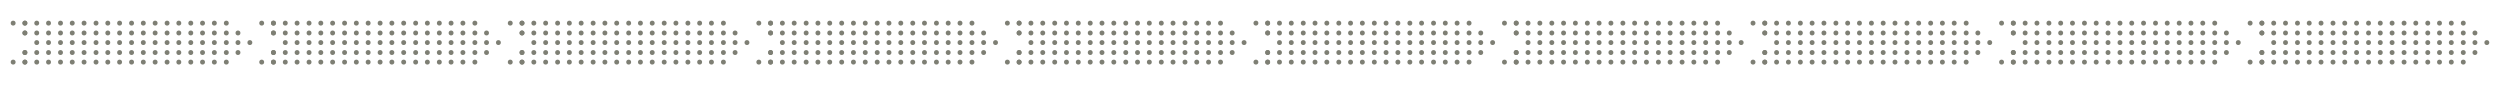<?xml version="1.0" encoding="UTF-8"?>
<svg xmlns="http://www.w3.org/2000/svg" id="Layer_1" data-name="Layer 1" width="34.61in" height="1.18in" version="1.1" viewBox="0 0 2492.18 85.14">
  <g>
    <circle cx="258.9" cy="23.1" r="2.46" fill="#7e7f74" stroke-width="0"></circle>
    <circle cx="258.9" cy="62.04" r="2.46" fill="#7e7f74" stroke-width="0"></circle>
    <circle cx="270.64" cy="23.1" r="2.46" fill="#7e7f74" stroke-width="0"></circle>
    <circle cx="270.64" cy="32.93" r="2.46" fill="#7e7f74" stroke-width="0"></circle>
    <circle cx="270.64" cy="52.48" r="2.46" fill="#7e7f74" stroke-width="0"></circle>
    <circle cx="270.64" cy="62.04" r="2.46" fill="#7e7f74" stroke-width="0"></circle>
    <circle cx="270.64" cy="23.1" r="2.46" fill="#7e7f74" stroke-width="0"></circle>
    <circle cx="270.64" cy="32.93" r="2.46" fill="#7e7f74" stroke-width="0"></circle>
    <circle cx="270.64" cy="52.48" r="2.46" fill="#7e7f74" stroke-width="0"></circle>
    <circle cx="270.64" cy="62.04" r="2.46" fill="#7e7f74" stroke-width="0"></circle>
    <circle cx="282.45" cy="23.1" r="2.46" fill="#7e7f74" stroke-width="0"></circle>
    <circle cx="282.45" cy="32.93" r="2.46" fill="#7e7f74" stroke-width="0"></circle>
    <circle cx="282.45" cy="52.48" r="2.46" fill="#7e7f74" stroke-width="0"></circle>
    <circle cx="282.45" cy="62.04" r="2.46" fill="#7e7f74" stroke-width="0"></circle>
    <circle cx="282.45" cy="42.53" r="2.46" fill="#7e7f74" stroke-width="0"></circle>
    <circle cx="294.25" cy="23.1" r="2.46" fill="#7e7f74" stroke-width="0"></circle>
    <circle cx="294.25" cy="32.93" r="2.46" fill="#7e7f74" stroke-width="0"></circle>
    <circle cx="294.25" cy="52.48" r="2.46" fill="#7e7f74" stroke-width="0"></circle>
    <circle cx="294.25" cy="62.04" r="2.46" fill="#7e7f74" stroke-width="0"></circle>
    <circle cx="294.25" cy="42.53" r="2.46" fill="#7e7f74" stroke-width="0"></circle>
    <circle cx="306.2" cy="23.1" r="2.46" fill="#7e7f74" stroke-width="0"></circle>
    <circle cx="306.2" cy="32.93" r="2.46" fill="#7e7f74" stroke-width="0"></circle>
    <circle cx="306.2" cy="52.48" r="2.46" fill="#7e7f74" stroke-width="0"></circle>
    <circle cx="306.2" cy="62.04" r="2.46" fill="#7e7f74" stroke-width="0"></circle>
    <circle cx="306.2" cy="42.53" r="2.46" fill="#7e7f74" stroke-width="0"></circle>
    <circle cx="317.94" cy="23.1" r="2.46" fill="#7e7f74" stroke-width="0"></circle>
    <circle cx="317.94" cy="32.93" r="2.46" fill="#7e7f74" stroke-width="0"></circle>
    <circle cx="317.94" cy="52.48" r="2.46" fill="#7e7f74" stroke-width="0"></circle>
    <circle cx="317.94" cy="62.04" r="2.46" fill="#7e7f74" stroke-width="0"></circle>
    <circle cx="317.94" cy="42.53" r="2.46" fill="#7e7f74" stroke-width="0"></circle>
    <circle cx="329.74" cy="23.1" r="2.46" fill="#7e7f74" stroke-width="0"></circle>
    <circle cx="329.74" cy="32.93" r="2.46" fill="#7e7f74" stroke-width="0"></circle>
    <circle cx="329.74" cy="52.48" r="2.46" fill="#7e7f74" stroke-width="0"></circle>
    <circle cx="329.74" cy="62.04" r="2.46" fill="#7e7f74" stroke-width="0"></circle>
    <circle cx="329.74" cy="42.53" r="2.46" fill="#7e7f74" stroke-width="0"></circle>
    <circle cx="341.69" cy="23.1" r="2.46" fill="#7e7f74" stroke-width="0"></circle>
    <circle cx="341.69" cy="32.93" r="2.46" fill="#7e7f74" stroke-width="0"></circle>
    <circle cx="341.69" cy="52.48" r="2.46" fill="#7e7f74" stroke-width="0"></circle>
    <circle cx="341.69" cy="62.04" r="2.46" fill="#7e7f74" stroke-width="0"></circle>
    <circle cx="341.69" cy="42.53" r="2.46" fill="#7e7f74" stroke-width="0"></circle>
    <circle cx="353.43" cy="23.1" r="2.46" fill="#7e7f74" stroke-width="0"></circle>
    <circle cx="353.43" cy="32.93" r="2.46" fill="#7e7f74" stroke-width="0"></circle>
    <circle cx="353.43" cy="52.48" r="2.46" fill="#7e7f74" stroke-width="0"></circle>
    <circle cx="353.43" cy="62.04" r="2.46" fill="#7e7f74" stroke-width="0"></circle>
    <circle cx="353.43" cy="42.53" r="2.46" fill="#7e7f74" stroke-width="0"></circle>
    <circle cx="365.23" cy="23.1" r="2.46" fill="#7e7f74" stroke-width="0"></circle>
    <circle cx="365.23" cy="32.93" r="2.46" fill="#7e7f74" stroke-width="0"></circle>
    <circle cx="365.23" cy="52.48" r="2.46" fill="#7e7f74" stroke-width="0"></circle>
    <circle cx="365.23" cy="62.04" r="2.46" fill="#7e7f74" stroke-width="0"></circle>
    <circle cx="365.23" cy="42.53" r="2.46" fill="#7e7f74" stroke-width="0"></circle>
    <circle cx="377.18" cy="23.1" r="2.46" fill="#7e7f74" stroke-width="0"></circle>
    <circle cx="377.18" cy="32.93" r="2.46" fill="#7e7f74" stroke-width="0"></circle>
    <circle cx="377.18" cy="52.48" r="2.46" fill="#7e7f74" stroke-width="0"></circle>
    <circle cx="377.18" cy="62.04" r="2.46" fill="#7e7f74" stroke-width="0"></circle>
    <circle cx="377.18" cy="42.53" r="2.46" fill="#7e7f74" stroke-width="0"></circle>
    <circle cx="388.92" cy="23.1" r="2.46" fill="#7e7f74" stroke-width="0"></circle>
    <circle cx="388.92" cy="32.93" r="2.46" fill="#7e7f74" stroke-width="0"></circle>
    <circle cx="388.92" cy="52.48" r="2.46" fill="#7e7f74" stroke-width="0"></circle>
    <circle cx="388.92" cy="62.04" r="2.46" fill="#7e7f74" stroke-width="0"></circle>
    <circle cx="388.92" cy="42.53" r="2.46" fill="#7e7f74" stroke-width="0"></circle>
    <circle cx="400.72" cy="23.1" r="2.46" fill="#7e7f74" stroke-width="0"></circle>
    <circle cx="400.72" cy="32.93" r="2.46" fill="#7e7f74" stroke-width="0"></circle>
    <circle cx="400.72" cy="52.48" r="2.46" fill="#7e7f74" stroke-width="0"></circle>
    <circle cx="400.72" cy="62.04" r="2.46" fill="#7e7f74" stroke-width="0"></circle>
    <circle cx="400.72" cy="42.53" r="2.46" fill="#7e7f74" stroke-width="0"></circle>
    <circle cx="412.67" cy="23.1" r="2.46" fill="#7e7f74" stroke-width="0"></circle>
    <circle cx="412.67" cy="32.93" r="2.46" fill="#7e7f74" stroke-width="0"></circle>
    <circle cx="412.67" cy="52.48" r="2.46" fill="#7e7f74" stroke-width="0"></circle>
    <circle cx="412.67" cy="62.04" r="2.46" fill="#7e7f74" stroke-width="0"></circle>
    <circle cx="412.67" cy="42.53" r="2.46" fill="#7e7f74" stroke-width="0"></circle>
    <circle cx="424.38" cy="23.1" r="2.46" fill="#7e7f74" stroke-width="0"></circle>
    <circle cx="424.38" cy="32.93" r="2.46" fill="#7e7f74" stroke-width="0"></circle>
    <circle cx="424.38" cy="52.48" r="2.46" fill="#7e7f74" stroke-width="0"></circle>
    <circle cx="424.38" cy="62.04" r="2.46" fill="#7e7f74" stroke-width="0"></circle>
    <circle cx="424.38" cy="42.53" r="2.46" fill="#7e7f74" stroke-width="0"></circle>
    <circle cx="436.33" cy="23.1" r="2.46" fill="#7e7f74" stroke-width="0"></circle>
    <circle cx="436.33" cy="32.93" r="2.46" fill="#7e7f74" stroke-width="0"></circle>
    <circle cx="436.33" cy="52.48" r="2.46" fill="#7e7f74" stroke-width="0"></circle>
    <circle cx="436.33" cy="62.04" r="2.46" fill="#7e7f74" stroke-width="0"></circle>
    <circle cx="436.33" cy="42.53" r="2.46" fill="#7e7f74" stroke-width="0"></circle>
    <circle cx="448.07" cy="23.1" r="2.46" fill="#7e7f74" stroke-width="0"></circle>
    <circle cx="448.07" cy="32.93" r="2.46" fill="#7e7f74" stroke-width="0"></circle>
    <circle cx="448.07" cy="52.48" r="2.46" fill="#7e7f74" stroke-width="0"></circle>
    <circle cx="448.07" cy="62.04" r="2.46" fill="#7e7f74" stroke-width="0"></circle>
    <circle cx="448.07" cy="42.53" r="2.46" fill="#7e7f74" stroke-width="0"></circle>
    <circle cx="459.87" cy="23.1" r="2.46" fill="#7e7f74" stroke-width="0"></circle>
    <circle cx="459.87" cy="32.93" r="2.46" fill="#7e7f74" stroke-width="0"></circle>
    <circle cx="459.87" cy="52.48" r="2.46" fill="#7e7f74" stroke-width="0"></circle>
    <circle cx="459.87" cy="62.04" r="2.46" fill="#7e7f74" stroke-width="0"></circle>
    <circle cx="459.87" cy="42.53" r="2.46" fill="#7e7f74" stroke-width="0"></circle>
    <circle cx="471.83" cy="23.1" r="2.46" fill="#7e7f74" stroke-width="0"></circle>
    <circle cx="471.83" cy="32.93" r="2.46" fill="#7e7f74" stroke-width="0"></circle>
    <circle cx="471.83" cy="52.48" r="2.46" fill="#7e7f74" stroke-width="0"></circle>
    <circle cx="471.83" cy="62.04" r="2.46" fill="#7e7f74" stroke-width="0"></circle>
    <circle cx="471.83" cy="42.53" r="2.46" fill="#7e7f74" stroke-width="0"></circle>
    <circle cx="483.47" cy="32.93" r="2.46" fill="#7e7f74" stroke-width="0"></circle>
    <circle cx="483.47" cy="52.48" r="2.46" fill="#7e7f74" stroke-width="0"></circle>
    <circle cx="483.47" cy="42.53" r="2.46" fill="#7e7f74" stroke-width="0"></circle>
    <circle cx="495.34" cy="42.53" r="2.46" fill="#7e7f74" stroke-width="0"></circle>
  </g>
  <g>
    <circle cx="10.63" cy="23.1" r="2.46" fill="#7e7f74" stroke-width="0"></circle>
    <circle cx="10.63" cy="62.04" r="2.46" fill="#7e7f74" stroke-width="0"></circle>
    <circle cx="22.36" cy="23.1" r="2.46" fill="#7e7f74" stroke-width="0"></circle>
    <circle cx="22.36" cy="32.93" r="2.46" fill="#7e7f74" stroke-width="0"></circle>
    <circle cx="22.36" cy="52.48" r="2.46" fill="#7e7f74" stroke-width="0"></circle>
    <circle cx="22.36" cy="62.04" r="2.46" fill="#7e7f74" stroke-width="0"></circle>
    <circle cx="22.36" cy="23.1" r="2.46" fill="#7e7f74" stroke-width="0"></circle>
    <circle cx="22.36" cy="32.93" r="2.46" fill="#7e7f74" stroke-width="0"></circle>
    <circle cx="22.36" cy="52.48" r="2.46" fill="#7e7f74" stroke-width="0"></circle>
    <circle cx="22.36" cy="62.04" r="2.46" fill="#7e7f74" stroke-width="0"></circle>
    <circle cx="34.18" cy="23.1" r="2.46" fill="#7e7f74" stroke-width="0"></circle>
    <circle cx="34.18" cy="32.93" r="2.46" fill="#7e7f74" stroke-width="0"></circle>
    <circle cx="34.18" cy="52.48" r="2.46" fill="#7e7f74" stroke-width="0"></circle>
    <circle cx="34.18" cy="62.04" r="2.46" fill="#7e7f74" stroke-width="0"></circle>
    <circle cx="34.18" cy="42.53" r="2.46" fill="#7e7f74" stroke-width="0"></circle>
    <circle cx="45.97" cy="23.1" r="2.46" fill="#7e7f74" stroke-width="0"></circle>
    <circle cx="45.97" cy="32.93" r="2.46" fill="#7e7f74" stroke-width="0"></circle>
    <circle cx="45.97" cy="52.48" r="2.46" fill="#7e7f74" stroke-width="0"></circle>
    <circle cx="45.97" cy="62.04" r="2.46" fill="#7e7f74" stroke-width="0"></circle>
    <circle cx="45.97" cy="42.53" r="2.46" fill="#7e7f74" stroke-width="0"></circle>
    <circle cx="57.93" cy="23.1" r="2.46" fill="#7e7f74" stroke-width="0"></circle>
    <circle cx="57.93" cy="32.93" r="2.46" fill="#7e7f74" stroke-width="0"></circle>
    <circle cx="57.93" cy="52.48" r="2.46" fill="#7e7f74" stroke-width="0"></circle>
    <circle cx="57.93" cy="62.04" r="2.46" fill="#7e7f74" stroke-width="0"></circle>
    <circle cx="57.93" cy="42.53" r="2.46" fill="#7e7f74" stroke-width="0"></circle>
    <circle cx="69.67" cy="23.1" r="2.46" fill="#7e7f74" stroke-width="0"></circle>
    <circle cx="69.67" cy="32.93" r="2.46" fill="#7e7f74" stroke-width="0"></circle>
    <circle cx="69.67" cy="52.48" r="2.46" fill="#7e7f74" stroke-width="0"></circle>
    <circle cx="69.67" cy="62.04" r="2.46" fill="#7e7f74" stroke-width="0"></circle>
    <circle cx="69.67" cy="42.53" r="2.46" fill="#7e7f74" stroke-width="0"></circle>
    <circle cx="81.46" cy="23.1" r="2.46" fill="#7e7f74" stroke-width="0"></circle>
    <circle cx="81.46" cy="32.93" r="2.46" fill="#7e7f74" stroke-width="0"></circle>
    <circle cx="81.46" cy="52.48" r="2.46" fill="#7e7f74" stroke-width="0"></circle>
    <circle cx="81.46" cy="62.04" r="2.46" fill="#7e7f74" stroke-width="0"></circle>
    <circle cx="81.46" cy="42.53" r="2.46" fill="#7e7f74" stroke-width="0"></circle>
    <circle cx="93.42" cy="23.1" r="2.46" fill="#7e7f74" stroke-width="0"></circle>
    <circle cx="93.42" cy="32.93" r="2.46" fill="#7e7f74" stroke-width="0"></circle>
    <circle cx="93.42" cy="52.48" r="2.46" fill="#7e7f74" stroke-width="0"></circle>
    <circle cx="93.42" cy="62.04" r="2.46" fill="#7e7f74" stroke-width="0"></circle>
    <circle cx="93.42" cy="42.53" r="2.46" fill="#7e7f74" stroke-width="0"></circle>
    <circle cx="105.16" cy="23.1" r="2.46" fill="#7e7f74" stroke-width="0"></circle>
    <circle cx="105.16" cy="32.93" r="2.46" fill="#7e7f74" stroke-width="0"></circle>
    <circle cx="105.16" cy="52.48" r="2.46" fill="#7e7f74" stroke-width="0"></circle>
    <circle cx="105.16" cy="62.04" r="2.46" fill="#7e7f74" stroke-width="0"></circle>
    <circle cx="105.16" cy="42.53" r="2.46" fill="#7e7f74" stroke-width="0"></circle>
    <circle cx="116.95" cy="23.1" r="2.46" fill="#7e7f74" stroke-width="0"></circle>
    <circle cx="116.95" cy="32.93" r="2.46" fill="#7e7f74" stroke-width="0"></circle>
    <circle cx="116.95" cy="52.48" r="2.46" fill="#7e7f74" stroke-width="0"></circle>
    <circle cx="116.95" cy="62.04" r="2.46" fill="#7e7f74" stroke-width="0"></circle>
    <circle cx="116.95" cy="42.53" r="2.46" fill="#7e7f74" stroke-width="0"></circle>
    <circle cx="128.91" cy="23.1" r="2.46" fill="#7e7f74" stroke-width="0"></circle>
    <circle cx="128.91" cy="32.93" r="2.46" fill="#7e7f74" stroke-width="0"></circle>
    <circle cx="128.91" cy="52.48" r="2.46" fill="#7e7f74" stroke-width="0"></circle>
    <circle cx="128.91" cy="62.04" r="2.46" fill="#7e7f74" stroke-width="0"></circle>
    <circle cx="128.91" cy="42.53" r="2.46" fill="#7e7f74" stroke-width="0"></circle>
    <circle cx="140.65" cy="23.1" r="2.46" fill="#7e7f74" stroke-width="0"></circle>
    <circle cx="140.65" cy="32.93" r="2.46" fill="#7e7f74" stroke-width="0"></circle>
    <circle cx="140.65" cy="52.48" r="2.46" fill="#7e7f74" stroke-width="0"></circle>
    <circle cx="140.65" cy="62.04" r="2.46" fill="#7e7f74" stroke-width="0"></circle>
    <circle cx="140.65" cy="42.53" r="2.46" fill="#7e7f74" stroke-width="0"></circle>
    <circle cx="152.45" cy="23.1" r="2.46" fill="#7e7f74" stroke-width="0"></circle>
    <circle cx="152.45" cy="32.93" r="2.46" fill="#7e7f74" stroke-width="0"></circle>
    <circle cx="152.45" cy="52.48" r="2.46" fill="#7e7f74" stroke-width="0"></circle>
    <circle cx="152.45" cy="62.04" r="2.46" fill="#7e7f74" stroke-width="0"></circle>
    <circle cx="152.45" cy="42.53" r="2.46" fill="#7e7f74" stroke-width="0"></circle>
    <circle cx="164.4" cy="23.1" r="2.46" fill="#7e7f74" stroke-width="0"></circle>
    <circle cx="164.4" cy="32.93" r="2.46" fill="#7e7f74" stroke-width="0"></circle>
    <circle cx="164.4" cy="52.48" r="2.46" fill="#7e7f74" stroke-width="0"></circle>
    <circle cx="164.4" cy="62.04" r="2.46" fill="#7e7f74" stroke-width="0"></circle>
    <circle cx="164.4" cy="42.53" r="2.46" fill="#7e7f74" stroke-width="0"></circle>
    <circle cx="176.11" cy="23.1" r="2.46" fill="#7e7f74" stroke-width="0"></circle>
    <circle cx="176.11" cy="32.93" r="2.46" fill="#7e7f74" stroke-width="0"></circle>
    <circle cx="176.11" cy="52.48" r="2.46" fill="#7e7f74" stroke-width="0"></circle>
    <circle cx="176.11" cy="62.04" r="2.46" fill="#7e7f74" stroke-width="0"></circle>
    <circle cx="176.11" cy="42.53" r="2.46" fill="#7e7f74" stroke-width="0"></circle>
    <circle cx="188.06" cy="23.1" r="2.46" fill="#7e7f74" stroke-width="0"></circle>
    <circle cx="188.06" cy="32.93" r="2.46" fill="#7e7f74" stroke-width="0"></circle>
    <circle cx="188.06" cy="52.48" r="2.46" fill="#7e7f74" stroke-width="0"></circle>
    <circle cx="188.06" cy="62.04" r="2.46" fill="#7e7f74" stroke-width="0"></circle>
    <circle cx="188.06" cy="42.53" r="2.46" fill="#7e7f74" stroke-width="0"></circle>
    <circle cx="199.8" cy="23.1" r="2.46" fill="#7e7f74" stroke-width="0"></circle>
    <circle cx="199.8" cy="32.93" r="2.46" fill="#7e7f74" stroke-width="0"></circle>
    <circle cx="199.8" cy="52.48" r="2.46" fill="#7e7f74" stroke-width="0"></circle>
    <circle cx="199.8" cy="62.04" r="2.46" fill="#7e7f74" stroke-width="0"></circle>
    <circle cx="199.8" cy="42.53" r="2.46" fill="#7e7f74" stroke-width="0"></circle>
    <circle cx="211.6" cy="23.1" r="2.46" fill="#7e7f74" stroke-width="0"></circle>
    <circle cx="211.6" cy="32.93" r="2.46" fill="#7e7f74" stroke-width="0"></circle>
    <circle cx="211.6" cy="52.48" r="2.46" fill="#7e7f74" stroke-width="0"></circle>
    <circle cx="211.6" cy="62.04" r="2.46" fill="#7e7f74" stroke-width="0"></circle>
    <circle cx="211.6" cy="42.53" r="2.46" fill="#7e7f74" stroke-width="0"></circle>
    <circle cx="223.55" cy="23.1" r="2.46" fill="#7e7f74" stroke-width="0"></circle>
    <circle cx="223.55" cy="32.93" r="2.46" fill="#7e7f74" stroke-width="0"></circle>
    <circle cx="223.55" cy="52.48" r="2.46" fill="#7e7f74" stroke-width="0"></circle>
    <circle cx="223.55" cy="62.04" r="2.46" fill="#7e7f74" stroke-width="0"></circle>
    <circle cx="223.55" cy="42.53" r="2.46" fill="#7e7f74" stroke-width="0"></circle>
    <circle cx="235.2" cy="32.93" r="2.46" fill="#7e7f74" stroke-width="0"></circle>
    <circle cx="235.2" cy="52.48" r="2.46" fill="#7e7f74" stroke-width="0"></circle>
    <circle cx="235.2" cy="42.53" r="2.46" fill="#7e7f74" stroke-width="0"></circle>
    <circle cx="247.07" cy="42.53" r="2.46" fill="#7e7f74" stroke-width="0"></circle>
  </g>
  <g>
    <circle cx="507.18" cy="23.1" r="2.46" fill="#7e7f74" stroke-width="0"></circle>
    <circle cx="507.18" cy="62.04" r="2.46" fill="#7e7f74" stroke-width="0"></circle>
    <circle cx="518.91" cy="23.1" r="2.46" fill="#7e7f74" stroke-width="0"></circle>
    <circle cx="518.91" cy="32.93" r="2.46" fill="#7e7f74" stroke-width="0"></circle>
    <circle cx="518.91" cy="52.48" r="2.46" fill="#7e7f74" stroke-width="0"></circle>
    <circle cx="518.91" cy="62.04" r="2.46" fill="#7e7f74" stroke-width="0"></circle>
    <circle cx="518.91" cy="23.1" r="2.46" fill="#7e7f74" stroke-width="0"></circle>
    <circle cx="518.91" cy="32.93" r="2.46" fill="#7e7f74" stroke-width="0"></circle>
    <circle cx="518.91" cy="52.48" r="2.46" fill="#7e7f74" stroke-width="0"></circle>
    <circle cx="518.91" cy="62.04" r="2.46" fill="#7e7f74" stroke-width="0"></circle>
    <circle cx="530.72" cy="23.1" r="2.46" fill="#7e7f74" stroke-width="0"></circle>
    <circle cx="530.72" cy="32.93" r="2.46" fill="#7e7f74" stroke-width="0"></circle>
    <circle cx="530.72" cy="52.48" r="2.46" fill="#7e7f74" stroke-width="0"></circle>
    <circle cx="530.72" cy="62.04" r="2.46" fill="#7e7f74" stroke-width="0"></circle>
    <circle cx="530.72" cy="42.53" r="2.46" fill="#7e7f74" stroke-width="0"></circle>
    <circle cx="542.52" cy="23.1" r="2.46" fill="#7e7f74" stroke-width="0"></circle>
    <circle cx="542.52" cy="32.93" r="2.46" fill="#7e7f74" stroke-width="0"></circle>
    <circle cx="542.52" cy="52.48" r="2.46" fill="#7e7f74" stroke-width="0"></circle>
    <circle cx="542.52" cy="62.04" r="2.46" fill="#7e7f74" stroke-width="0"></circle>
    <circle cx="542.52" cy="42.53" r="2.46" fill="#7e7f74" stroke-width="0"></circle>
    <circle cx="554.47" cy="23.1" r="2.46" fill="#7e7f74" stroke-width="0"></circle>
    <circle cx="554.47" cy="32.93" r="2.46" fill="#7e7f74" stroke-width="0"></circle>
    <circle cx="554.47" cy="52.48" r="2.46" fill="#7e7f74" stroke-width="0"></circle>
    <circle cx="554.47" cy="62.04" r="2.46" fill="#7e7f74" stroke-width="0"></circle>
    <circle cx="554.47" cy="42.53" r="2.46" fill="#7e7f74" stroke-width="0"></circle>
    <circle cx="566.21" cy="23.1" r="2.46" fill="#7e7f74" stroke-width="0"></circle>
    <circle cx="566.21" cy="32.93" r="2.46" fill="#7e7f74" stroke-width="0"></circle>
    <circle cx="566.21" cy="52.48" r="2.46" fill="#7e7f74" stroke-width="0"></circle>
    <circle cx="566.21" cy="62.04" r="2.46" fill="#7e7f74" stroke-width="0"></circle>
    <circle cx="566.21" cy="42.53" r="2.46" fill="#7e7f74" stroke-width="0"></circle>
    <circle cx="578.01" cy="23.1" r="2.46" fill="#7e7f74" stroke-width="0"></circle>
    <circle cx="578.01" cy="32.93" r="2.46" fill="#7e7f74" stroke-width="0"></circle>
    <circle cx="578.01" cy="52.48" r="2.46" fill="#7e7f74" stroke-width="0"></circle>
    <circle cx="578.01" cy="62.04" r="2.46" fill="#7e7f74" stroke-width="0"></circle>
    <circle cx="578.01" cy="42.53" r="2.46" fill="#7e7f74" stroke-width="0"></circle>
    <circle cx="589.97" cy="23.1" r="2.46" fill="#7e7f74" stroke-width="0"></circle>
    <circle cx="589.97" cy="32.93" r="2.46" fill="#7e7f74" stroke-width="0"></circle>
    <circle cx="589.97" cy="52.48" r="2.46" fill="#7e7f74" stroke-width="0"></circle>
    <circle cx="589.97" cy="62.04" r="2.46" fill="#7e7f74" stroke-width="0"></circle>
    <circle cx="589.97" cy="42.53" r="2.46" fill="#7e7f74" stroke-width="0"></circle>
    <circle cx="601.71" cy="23.1" r="2.46" fill="#7e7f74" stroke-width="0"></circle>
    <circle cx="601.71" cy="32.93" r="2.46" fill="#7e7f74" stroke-width="0"></circle>
    <circle cx="601.71" cy="52.48" r="2.46" fill="#7e7f74" stroke-width="0"></circle>
    <circle cx="601.71" cy="62.04" r="2.46" fill="#7e7f74" stroke-width="0"></circle>
    <circle cx="601.71" cy="42.53" r="2.46" fill="#7e7f74" stroke-width="0"></circle>
    <circle cx="613.5" cy="23.1" r="2.46" fill="#7e7f74" stroke-width="0"></circle>
    <circle cx="613.5" cy="32.93" r="2.46" fill="#7e7f74" stroke-width="0"></circle>
    <circle cx="613.5" cy="52.48" r="2.46" fill="#7e7f74" stroke-width="0"></circle>
    <circle cx="613.5" cy="62.04" r="2.46" fill="#7e7f74" stroke-width="0"></circle>
    <circle cx="613.5" cy="42.53" r="2.46" fill="#7e7f74" stroke-width="0"></circle>
    <circle cx="625.46" cy="23.1" r="2.46" fill="#7e7f74" stroke-width="0"></circle>
    <circle cx="625.46" cy="32.93" r="2.46" fill="#7e7f74" stroke-width="0"></circle>
    <circle cx="625.46" cy="52.48" r="2.46" fill="#7e7f74" stroke-width="0"></circle>
    <circle cx="625.46" cy="62.04" r="2.46" fill="#7e7f74" stroke-width="0"></circle>
    <circle cx="625.46" cy="42.53" r="2.46" fill="#7e7f74" stroke-width="0"></circle>
    <circle cx="637.2" cy="23.1" r="2.46" fill="#7e7f74" stroke-width="0"></circle>
    <circle cx="637.2" cy="32.93" r="2.46" fill="#7e7f74" stroke-width="0"></circle>
    <circle cx="637.2" cy="52.48" r="2.46" fill="#7e7f74" stroke-width="0"></circle>
    <circle cx="637.2" cy="62.04" r="2.46" fill="#7e7f74" stroke-width="0"></circle>
    <circle cx="637.2" cy="42.53" r="2.46" fill="#7e7f74" stroke-width="0"></circle>
    <circle cx="648.99" cy="23.1" r="2.46" fill="#7e7f74" stroke-width="0"></circle>
    <circle cx="648.99" cy="32.93" r="2.46" fill="#7e7f74" stroke-width="0"></circle>
    <circle cx="648.99" cy="52.48" r="2.46" fill="#7e7f74" stroke-width="0"></circle>
    <circle cx="648.99" cy="62.04" r="2.46" fill="#7e7f74" stroke-width="0"></circle>
    <circle cx="648.99" cy="42.53" r="2.46" fill="#7e7f74" stroke-width="0"></circle>
    <circle cx="660.95" cy="23.1" r="2.46" fill="#7e7f74" stroke-width="0"></circle>
    <circle cx="660.95" cy="32.93" r="2.46" fill="#7e7f74" stroke-width="0"></circle>
    <circle cx="660.95" cy="52.48" r="2.46" fill="#7e7f74" stroke-width="0"></circle>
    <circle cx="660.95" cy="62.04" r="2.46" fill="#7e7f74" stroke-width="0"></circle>
    <circle cx="660.95" cy="42.53" r="2.46" fill="#7e7f74" stroke-width="0"></circle>
    <circle cx="672.65" cy="23.1" r="2.46" fill="#7e7f74" stroke-width="0"></circle>
    <circle cx="672.65" cy="32.93" r="2.46" fill="#7e7f74" stroke-width="0"></circle>
    <circle cx="672.65" cy="52.48" r="2.46" fill="#7e7f74" stroke-width="0"></circle>
    <circle cx="672.65" cy="62.04" r="2.46" fill="#7e7f74" stroke-width="0"></circle>
    <circle cx="672.65" cy="42.53" r="2.46" fill="#7e7f74" stroke-width="0"></circle>
    <circle cx="684.61" cy="23.1" r="2.46" fill="#7e7f74" stroke-width="0"></circle>
    <circle cx="684.61" cy="32.93" r="2.46" fill="#7e7f74" stroke-width="0"></circle>
    <circle cx="684.61" cy="52.48" r="2.46" fill="#7e7f74" stroke-width="0"></circle>
    <circle cx="684.61" cy="62.04" r="2.46" fill="#7e7f74" stroke-width="0"></circle>
    <circle cx="684.61" cy="42.53" r="2.46" fill="#7e7f74" stroke-width="0"></circle>
    <circle cx="696.35" cy="23.1" r="2.46" fill="#7e7f74" stroke-width="0"></circle>
    <circle cx="696.35" cy="32.93" r="2.46" fill="#7e7f74" stroke-width="0"></circle>
    <circle cx="696.35" cy="52.48" r="2.46" fill="#7e7f74" stroke-width="0"></circle>
    <circle cx="696.35" cy="62.04" r="2.46" fill="#7e7f74" stroke-width="0"></circle>
    <circle cx="696.35" cy="42.53" r="2.46" fill="#7e7f74" stroke-width="0"></circle>
    <circle cx="708.14" cy="23.1" r="2.46" fill="#7e7f74" stroke-width="0"></circle>
    <circle cx="708.14" cy="32.93" r="2.46" fill="#7e7f74" stroke-width="0"></circle>
    <circle cx="708.14" cy="52.48" r="2.46" fill="#7e7f74" stroke-width="0"></circle>
    <circle cx="708.14" cy="62.04" r="2.46" fill="#7e7f74" stroke-width="0"></circle>
    <circle cx="708.14" cy="42.53" r="2.46" fill="#7e7f74" stroke-width="0"></circle>
    <circle cx="720.1" cy="23.1" r="2.46" fill="#7e7f74" stroke-width="0"></circle>
    <circle cx="720.1" cy="32.93" r="2.46" fill="#7e7f74" stroke-width="0"></circle>
    <circle cx="720.1" cy="52.48" r="2.46" fill="#7e7f74" stroke-width="0"></circle>
    <circle cx="720.1" cy="62.04" r="2.46" fill="#7e7f74" stroke-width="0"></circle>
    <circle cx="720.1" cy="42.53" r="2.46" fill="#7e7f74" stroke-width="0"></circle>
    <circle cx="731.75" cy="32.93" r="2.46" fill="#7e7f74" stroke-width="0"></circle>
    <circle cx="731.75" cy="52.48" r="2.46" fill="#7e7f74" stroke-width="0"></circle>
    <circle cx="731.75" cy="42.53" r="2.46" fill="#7e7f74" stroke-width="0"></circle>
    <circle cx="743.62" cy="42.53" r="2.46" fill="#7e7f74" stroke-width="0"></circle>
  </g>
  <g>
    <circle cx="755.45" cy="23.1" r="2.46" fill="#7e7f74" stroke-width="0"></circle>
    <circle cx="755.45" cy="62.04" r="2.46" fill="#7e7f74" stroke-width="0"></circle>
    <circle cx="767.19" cy="23.1" r="2.46" fill="#7e7f74" stroke-width="0"></circle>
    <circle cx="767.19" cy="32.93" r="2.46" fill="#7e7f74" stroke-width="0"></circle>
    <circle cx="767.19" cy="52.48" r="2.46" fill="#7e7f74" stroke-width="0"></circle>
    <circle cx="767.19" cy="62.04" r="2.46" fill="#7e7f74" stroke-width="0"></circle>
    <circle cx="767.19" cy="23.1" r="2.46" fill="#7e7f74" stroke-width="0"></circle>
    <circle cx="767.19" cy="32.93" r="2.46" fill="#7e7f74" stroke-width="0"></circle>
    <circle cx="767.19" cy="52.48" r="2.46" fill="#7e7f74" stroke-width="0"></circle>
    <circle cx="767.19" cy="62.04" r="2.46" fill="#7e7f74" stroke-width="0"></circle>
    <circle cx="779" cy="23.1" r="2.46" fill="#7e7f74" stroke-width="0"></circle>
    <circle cx="779" cy="32.93" r="2.46" fill="#7e7f74" stroke-width="0"></circle>
    <circle cx="779" cy="52.48" r="2.46" fill="#7e7f74" stroke-width="0"></circle>
    <circle cx="779" cy="62.04" r="2.46" fill="#7e7f74" stroke-width="0"></circle>
    <circle cx="779" cy="42.53" r="2.46" fill="#7e7f74" stroke-width="0"></circle>
    <circle cx="790.79" cy="23.1" r="2.46" fill="#7e7f74" stroke-width="0"></circle>
    <circle cx="790.79" cy="32.93" r="2.46" fill="#7e7f74" stroke-width="0"></circle>
    <circle cx="790.79" cy="52.48" r="2.46" fill="#7e7f74" stroke-width="0"></circle>
    <circle cx="790.79" cy="62.04" r="2.46" fill="#7e7f74" stroke-width="0"></circle>
    <circle cx="790.79" cy="42.53" r="2.46" fill="#7e7f74" stroke-width="0"></circle>
    <circle cx="802.75" cy="23.1" r="2.46" fill="#7e7f74" stroke-width="0"></circle>
    <circle cx="802.75" cy="32.93" r="2.46" fill="#7e7f74" stroke-width="0"></circle>
    <circle cx="802.75" cy="52.48" r="2.46" fill="#7e7f74" stroke-width="0"></circle>
    <circle cx="802.75" cy="62.04" r="2.46" fill="#7e7f74" stroke-width="0"></circle>
    <circle cx="802.75" cy="42.53" r="2.46" fill="#7e7f74" stroke-width="0"></circle>
    <circle cx="814.49" cy="23.1" r="2.46" fill="#7e7f74" stroke-width="0"></circle>
    <circle cx="814.49" cy="32.93" r="2.46" fill="#7e7f74" stroke-width="0"></circle>
    <circle cx="814.49" cy="52.48" r="2.46" fill="#7e7f74" stroke-width="0"></circle>
    <circle cx="814.49" cy="62.04" r="2.46" fill="#7e7f74" stroke-width="0"></circle>
    <circle cx="814.49" cy="42.53" r="2.46" fill="#7e7f74" stroke-width="0"></circle>
    <circle cx="826.29" cy="23.1" r="2.46" fill="#7e7f74" stroke-width="0"></circle>
    <circle cx="826.29" cy="32.93" r="2.46" fill="#7e7f74" stroke-width="0"></circle>
    <circle cx="826.29" cy="52.48" r="2.46" fill="#7e7f74" stroke-width="0"></circle>
    <circle cx="826.29" cy="62.04" r="2.46" fill="#7e7f74" stroke-width="0"></circle>
    <circle cx="826.29" cy="42.53" r="2.46" fill="#7e7f74" stroke-width="0"></circle>
    <circle cx="838.24" cy="23.1" r="2.46" fill="#7e7f74" stroke-width="0"></circle>
    <circle cx="838.24" cy="32.93" r="2.46" fill="#7e7f74" stroke-width="0"></circle>
    <circle cx="838.24" cy="52.48" r="2.46" fill="#7e7f74" stroke-width="0"></circle>
    <circle cx="838.24" cy="62.04" r="2.46" fill="#7e7f74" stroke-width="0"></circle>
    <circle cx="838.24" cy="42.53" r="2.46" fill="#7e7f74" stroke-width="0"></circle>
    <circle cx="849.98" cy="23.1" r="2.46" fill="#7e7f74" stroke-width="0"></circle>
    <circle cx="849.98" cy="32.93" r="2.46" fill="#7e7f74" stroke-width="0"></circle>
    <circle cx="849.98" cy="52.48" r="2.46" fill="#7e7f74" stroke-width="0"></circle>
    <circle cx="849.98" cy="62.04" r="2.46" fill="#7e7f74" stroke-width="0"></circle>
    <circle cx="849.98" cy="42.53" r="2.46" fill="#7e7f74" stroke-width="0"></circle>
    <circle cx="861.78" cy="23.1" r="2.46" fill="#7e7f74" stroke-width="0"></circle>
    <circle cx="861.78" cy="32.93" r="2.46" fill="#7e7f74" stroke-width="0"></circle>
    <circle cx="861.78" cy="52.48" r="2.46" fill="#7e7f74" stroke-width="0"></circle>
    <circle cx="861.78" cy="62.04" r="2.46" fill="#7e7f74" stroke-width="0"></circle>
    <circle cx="861.78" cy="42.53" r="2.46" fill="#7e7f74" stroke-width="0"></circle>
    <circle cx="873.73" cy="23.1" r="2.46" fill="#7e7f74" stroke-width="0"></circle>
    <circle cx="873.73" cy="32.93" r="2.46" fill="#7e7f74" stroke-width="0"></circle>
    <circle cx="873.73" cy="52.48" r="2.46" fill="#7e7f74" stroke-width="0"></circle>
    <circle cx="873.73" cy="62.04" r="2.46" fill="#7e7f74" stroke-width="0"></circle>
    <circle cx="873.73" cy="42.53" r="2.46" fill="#7e7f74" stroke-width="0"></circle>
    <circle cx="885.47" cy="23.1" r="2.46" fill="#7e7f74" stroke-width="0"></circle>
    <circle cx="885.47" cy="32.93" r="2.46" fill="#7e7f74" stroke-width="0"></circle>
    <circle cx="885.47" cy="52.48" r="2.46" fill="#7e7f74" stroke-width="0"></circle>
    <circle cx="885.47" cy="62.04" r="2.46" fill="#7e7f74" stroke-width="0"></circle>
    <circle cx="885.47" cy="42.53" r="2.46" fill="#7e7f74" stroke-width="0"></circle>
    <circle cx="897.27" cy="23.1" r="2.46" fill="#7e7f74" stroke-width="0"></circle>
    <circle cx="897.27" cy="32.93" r="2.46" fill="#7e7f74" stroke-width="0"></circle>
    <circle cx="897.27" cy="52.48" r="2.46" fill="#7e7f74" stroke-width="0"></circle>
    <circle cx="897.27" cy="62.04" r="2.46" fill="#7e7f74" stroke-width="0"></circle>
    <circle cx="897.27" cy="42.53" r="2.46" fill="#7e7f74" stroke-width="0"></circle>
    <circle cx="909.22" cy="23.1" r="2.46" fill="#7e7f74" stroke-width="0"></circle>
    <circle cx="909.22" cy="32.93" r="2.46" fill="#7e7f74" stroke-width="0"></circle>
    <circle cx="909.22" cy="52.48" r="2.46" fill="#7e7f74" stroke-width="0"></circle>
    <circle cx="909.22" cy="62.04" r="2.46" fill="#7e7f74" stroke-width="0"></circle>
    <circle cx="909.22" cy="42.53" r="2.46" fill="#7e7f74" stroke-width="0"></circle>
    <circle cx="920.93" cy="23.1" r="2.46" fill="#7e7f74" stroke-width="0"></circle>
    <circle cx="920.93" cy="32.93" r="2.46" fill="#7e7f74" stroke-width="0"></circle>
    <circle cx="920.93" cy="52.48" r="2.46" fill="#7e7f74" stroke-width="0"></circle>
    <circle cx="920.93" cy="62.04" r="2.46" fill="#7e7f74" stroke-width="0"></circle>
    <circle cx="920.93" cy="42.53" r="2.46" fill="#7e7f74" stroke-width="0"></circle>
    <circle cx="932.88" cy="23.1" r="2.46" fill="#7e7f74" stroke-width="0"></circle>
    <circle cx="932.88" cy="32.93" r="2.46" fill="#7e7f74" stroke-width="0"></circle>
    <circle cx="932.88" cy="52.48" r="2.46" fill="#7e7f74" stroke-width="0"></circle>
    <circle cx="932.88" cy="62.04" r="2.46" fill="#7e7f74" stroke-width="0"></circle>
    <circle cx="932.88" cy="42.53" r="2.46" fill="#7e7f74" stroke-width="0"></circle>
    <circle cx="944.62" cy="23.1" r="2.46" fill="#7e7f74" stroke-width="0"></circle>
    <circle cx="944.62" cy="32.93" r="2.46" fill="#7e7f74" stroke-width="0"></circle>
    <circle cx="944.62" cy="52.48" r="2.46" fill="#7e7f74" stroke-width="0"></circle>
    <circle cx="944.62" cy="62.04" r="2.46" fill="#7e7f74" stroke-width="0"></circle>
    <circle cx="944.62" cy="42.53" r="2.46" fill="#7e7f74" stroke-width="0"></circle>
    <circle cx="956.42" cy="23.1" r="2.46" fill="#7e7f74" stroke-width="0"></circle>
    <circle cx="956.42" cy="32.93" r="2.46" fill="#7e7f74" stroke-width="0"></circle>
    <circle cx="956.42" cy="52.48" r="2.46" fill="#7e7f74" stroke-width="0"></circle>
    <circle cx="956.42" cy="62.04" r="2.46" fill="#7e7f74" stroke-width="0"></circle>
    <circle cx="956.42" cy="42.53" r="2.46" fill="#7e7f74" stroke-width="0"></circle>
    <circle cx="968.37" cy="23.1" r="2.46" fill="#7e7f74" stroke-width="0"></circle>
    <circle cx="968.37" cy="32.93" r="2.46" fill="#7e7f74" stroke-width="0"></circle>
    <circle cx="968.37" cy="52.48" r="2.46" fill="#7e7f74" stroke-width="0"></circle>
    <circle cx="968.37" cy="62.04" r="2.46" fill="#7e7f74" stroke-width="0"></circle>
    <circle cx="968.37" cy="42.53" r="2.46" fill="#7e7f74" stroke-width="0"></circle>
    <circle cx="980.02" cy="32.93" r="2.46" fill="#7e7f74" stroke-width="0"></circle>
    <circle cx="980.02" cy="52.48" r="2.46" fill="#7e7f74" stroke-width="0"></circle>
    <circle cx="980.02" cy="42.53" r="2.46" fill="#7e7f74" stroke-width="0"></circle>
    <circle cx="991.89" cy="42.53" r="2.46" fill="#7e7f74" stroke-width="0"></circle>
  </g>
  <g>
    <circle cx="1003.73" cy="23.1" r="2.46" fill="#7e7f74" stroke-width="0"></circle>
    <circle cx="1003.73" cy="62.04" r="2.46" fill="#7e7f74" stroke-width="0"></circle>
    <circle cx="1015.46" cy="23.1" r="2.46" fill="#7e7f74" stroke-width="0"></circle>
    <circle cx="1015.46" cy="32.93" r="2.46" fill="#7e7f74" stroke-width="0"></circle>
    <circle cx="1015.46" cy="52.48" r="2.46" fill="#7e7f74" stroke-width="0"></circle>
    <circle cx="1015.46" cy="62.04" r="2.46" fill="#7e7f74" stroke-width="0"></circle>
    <circle cx="1015.46" cy="23.1" r="2.46" fill="#7e7f74" stroke-width="0"></circle>
    <circle cx="1015.46" cy="32.93" r="2.46" fill="#7e7f74" stroke-width="0"></circle>
    <circle cx="1015.46" cy="52.48" r="2.46" fill="#7e7f74" stroke-width="0"></circle>
    <circle cx="1015.46" cy="62.04" r="2.46" fill="#7e7f74" stroke-width="0"></circle>
    <circle cx="1027.27" cy="23.1" r="2.46" fill="#7e7f74" stroke-width="0"></circle>
    <circle cx="1027.27" cy="32.93" r="2.46" fill="#7e7f74" stroke-width="0"></circle>
    <circle cx="1027.27" cy="52.48" r="2.46" fill="#7e7f74" stroke-width="0"></circle>
    <circle cx="1027.27" cy="62.04" r="2.46" fill="#7e7f74" stroke-width="0"></circle>
    <circle cx="1027.27" cy="42.53" r="2.46" fill="#7e7f74" stroke-width="0"></circle>
    <circle cx="1039.07" cy="23.1" r="2.46" fill="#7e7f74" stroke-width="0"></circle>
    <circle cx="1039.07" cy="32.93" r="2.46" fill="#7e7f74" stroke-width="0"></circle>
    <circle cx="1039.07" cy="52.48" r="2.46" fill="#7e7f74" stroke-width="0"></circle>
    <circle cx="1039.07" cy="62.04" r="2.46" fill="#7e7f74" stroke-width="0"></circle>
    <circle cx="1039.07" cy="42.53" r="2.46" fill="#7e7f74" stroke-width="0"></circle>
    <circle cx="1051.02" cy="23.1" r="2.46" fill="#7e7f74" stroke-width="0"></circle>
    <circle cx="1051.02" cy="32.93" r="2.46" fill="#7e7f74" stroke-width="0"></circle>
    <circle cx="1051.02" cy="52.48" r="2.46" fill="#7e7f74" stroke-width="0"></circle>
    <circle cx="1051.02" cy="62.04" r="2.46" fill="#7e7f74" stroke-width="0"></circle>
    <circle cx="1051.02" cy="42.53" r="2.46" fill="#7e7f74" stroke-width="0"></circle>
    <circle cx="1062.76" cy="23.1" r="2.46" fill="#7e7f74" stroke-width="0"></circle>
    <circle cx="1062.76" cy="32.93" r="2.46" fill="#7e7f74" stroke-width="0"></circle>
    <circle cx="1062.76" cy="52.48" r="2.46" fill="#7e7f74" stroke-width="0"></circle>
    <circle cx="1062.76" cy="62.04" r="2.46" fill="#7e7f74" stroke-width="0"></circle>
    <circle cx="1062.76" cy="42.53" r="2.46" fill="#7e7f74" stroke-width="0"></circle>
    <circle cx="1074.56" cy="23.1" r="2.46" fill="#7e7f74" stroke-width="0"></circle>
    <circle cx="1074.56" cy="32.93" r="2.46" fill="#7e7f74" stroke-width="0"></circle>
    <circle cx="1074.56" cy="52.48" r="2.46" fill="#7e7f74" stroke-width="0"></circle>
    <circle cx="1074.56" cy="62.04" r="2.46" fill="#7e7f74" stroke-width="0"></circle>
    <circle cx="1074.56" cy="42.53" r="2.46" fill="#7e7f74" stroke-width="0"></circle>
    <circle cx="1086.51" cy="23.1" r="2.46" fill="#7e7f74" stroke-width="0"></circle>
    <circle cx="1086.51" cy="32.93" r="2.46" fill="#7e7f74" stroke-width="0"></circle>
    <circle cx="1086.51" cy="52.48" r="2.46" fill="#7e7f74" stroke-width="0"></circle>
    <circle cx="1086.51" cy="62.04" r="2.46" fill="#7e7f74" stroke-width="0"></circle>
    <circle cx="1086.51" cy="42.53" r="2.46" fill="#7e7f74" stroke-width="0"></circle>
    <circle cx="1098.25" cy="23.1" r="2.46" fill="#7e7f74" stroke-width="0"></circle>
    <circle cx="1098.25" cy="32.93" r="2.46" fill="#7e7f74" stroke-width="0"></circle>
    <circle cx="1098.25" cy="52.48" r="2.46" fill="#7e7f74" stroke-width="0"></circle>
    <circle cx="1098.25" cy="62.04" r="2.46" fill="#7e7f74" stroke-width="0"></circle>
    <circle cx="1098.25" cy="42.53" r="2.46" fill="#7e7f74" stroke-width="0"></circle>
    <circle cx="1110.05" cy="23.1" r="2.46" fill="#7e7f74" stroke-width="0"></circle>
    <circle cx="1110.05" cy="32.93" r="2.46" fill="#7e7f74" stroke-width="0"></circle>
    <circle cx="1110.05" cy="52.48" r="2.46" fill="#7e7f74" stroke-width="0"></circle>
    <circle cx="1110.05" cy="62.04" r="2.46" fill="#7e7f74" stroke-width="0"></circle>
    <circle cx="1110.05" cy="42.53" r="2.46" fill="#7e7f74" stroke-width="0"></circle>
    <circle cx="1122" cy="23.1" r="2.46" fill="#7e7f74" stroke-width="0"></circle>
    <circle cx="1122" cy="32.93" r="2.46" fill="#7e7f74" stroke-width="0"></circle>
    <circle cx="1122" cy="52.48" r="2.46" fill="#7e7f74" stroke-width="0"></circle>
    <circle cx="1122" cy="62.04" r="2.46" fill="#7e7f74" stroke-width="0"></circle>
    <circle cx="1122" cy="42.53" r="2.46" fill="#7e7f74" stroke-width="0"></circle>
    <circle cx="1133.74" cy="23.1" r="2.46" fill="#7e7f74" stroke-width="0"></circle>
    <circle cx="1133.74" cy="32.93" r="2.46" fill="#7e7f74" stroke-width="0"></circle>
    <circle cx="1133.74" cy="52.48" r="2.46" fill="#7e7f74" stroke-width="0"></circle>
    <circle cx="1133.74" cy="62.04" r="2.46" fill="#7e7f74" stroke-width="0"></circle>
    <circle cx="1133.74" cy="42.53" r="2.46" fill="#7e7f74" stroke-width="0"></circle>
    <circle cx="1145.54" cy="23.1" r="2.46" fill="#7e7f74" stroke-width="0"></circle>
    <circle cx="1145.54" cy="32.93" r="2.46" fill="#7e7f74" stroke-width="0"></circle>
    <circle cx="1145.54" cy="52.48" r="2.46" fill="#7e7f74" stroke-width="0"></circle>
    <circle cx="1145.54" cy="62.04" r="2.46" fill="#7e7f74" stroke-width="0"></circle>
    <circle cx="1145.54" cy="42.53" r="2.46" fill="#7e7f74" stroke-width="0"></circle>
    <circle cx="1157.5" cy="23.1" r="2.46" fill="#7e7f74" stroke-width="0"></circle>
    <circle cx="1157.5" cy="32.93" r="2.46" fill="#7e7f74" stroke-width="0"></circle>
    <circle cx="1157.5" cy="52.48" r="2.46" fill="#7e7f74" stroke-width="0"></circle>
    <circle cx="1157.5" cy="62.04" r="2.46" fill="#7e7f74" stroke-width="0"></circle>
    <circle cx="1157.5" cy="42.53" r="2.46" fill="#7e7f74" stroke-width="0"></circle>
    <circle cx="1169.2" cy="23.1" r="2.46" fill="#7e7f74" stroke-width="0"></circle>
    <circle cx="1169.2" cy="32.93" r="2.46" fill="#7e7f74" stroke-width="0"></circle>
    <circle cx="1169.2" cy="52.48" r="2.46" fill="#7e7f74" stroke-width="0"></circle>
    <circle cx="1169.2" cy="62.04" r="2.46" fill="#7e7f74" stroke-width="0"></circle>
    <circle cx="1169.2" cy="42.53" r="2.46" fill="#7e7f74" stroke-width="0"></circle>
    <circle cx="1181.16" cy="23.1" r="2.46" fill="#7e7f74" stroke-width="0"></circle>
    <circle cx="1181.16" cy="32.93" r="2.46" fill="#7e7f74" stroke-width="0"></circle>
    <circle cx="1181.16" cy="52.48" r="2.46" fill="#7e7f74" stroke-width="0"></circle>
    <circle cx="1181.16" cy="62.04" r="2.46" fill="#7e7f74" stroke-width="0"></circle>
    <circle cx="1181.16" cy="42.53" r="2.46" fill="#7e7f74" stroke-width="0"></circle>
    <circle cx="1192.9" cy="23.1" r="2.46" fill="#7e7f74" stroke-width="0"></circle>
    <circle cx="1192.9" cy="32.93" r="2.46" fill="#7e7f74" stroke-width="0"></circle>
    <circle cx="1192.9" cy="52.48" r="2.46" fill="#7e7f74" stroke-width="0"></circle>
    <circle cx="1192.9" cy="62.04" r="2.46" fill="#7e7f74" stroke-width="0"></circle>
    <circle cx="1192.9" cy="42.53" r="2.46" fill="#7e7f74" stroke-width="0"></circle>
    <circle cx="1204.69" cy="23.1" r="2.46" fill="#7e7f74" stroke-width="0"></circle>
    <circle cx="1204.69" cy="32.93" r="2.46" fill="#7e7f74" stroke-width="0"></circle>
    <circle cx="1204.69" cy="52.48" r="2.46" fill="#7e7f74" stroke-width="0"></circle>
    <circle cx="1204.69" cy="62.04" r="2.46" fill="#7e7f74" stroke-width="0"></circle>
    <circle cx="1204.69" cy="42.53" r="2.46" fill="#7e7f74" stroke-width="0"></circle>
    <circle cx="1216.65" cy="23.1" r="2.46" fill="#7e7f74" stroke-width="0"></circle>
    <circle cx="1216.65" cy="32.93" r="2.46" fill="#7e7f74" stroke-width="0"></circle>
    <circle cx="1216.65" cy="52.48" r="2.46" fill="#7e7f74" stroke-width="0"></circle>
    <circle cx="1216.65" cy="62.04" r="2.46" fill="#7e7f74" stroke-width="0"></circle>
    <circle cx="1216.65" cy="42.53" r="2.46" fill="#7e7f74" stroke-width="0"></circle>
    <circle cx="1228.3" cy="32.93" r="2.46" fill="#7e7f74" stroke-width="0"></circle>
    <circle cx="1228.3" cy="52.48" r="2.46" fill="#7e7f74" stroke-width="0"></circle>
    <circle cx="1228.3" cy="42.53" r="2.46" fill="#7e7f74" stroke-width="0"></circle>
    <circle cx="1240.17" cy="42.53" r="2.46" fill="#7e7f74" stroke-width="0"></circle>
  </g>
  <g>
    <circle cx="1252" cy="23.1" r="2.46" fill="#7e7f74" stroke-width="0"></circle>
    <circle cx="1252" cy="62.04" r="2.46" fill="#7e7f74" stroke-width="0"></circle>
    <circle cx="1263.73" cy="23.1" r="2.46" fill="#7e7f74" stroke-width="0"></circle>
    <circle cx="1263.73" cy="32.93" r="2.46" fill="#7e7f74" stroke-width="0"></circle>
    <circle cx="1263.73" cy="52.48" r="2.46" fill="#7e7f74" stroke-width="0"></circle>
    <circle cx="1263.73" cy="62.04" r="2.46" fill="#7e7f74" stroke-width="0"></circle>
    <circle cx="1263.73" cy="23.1" r="2.46" fill="#7e7f74" stroke-width="0"></circle>
    <circle cx="1263.73" cy="32.93" r="2.46" fill="#7e7f74" stroke-width="0"></circle>
    <circle cx="1263.73" cy="52.48" r="2.46" fill="#7e7f74" stroke-width="0"></circle>
    <circle cx="1263.73" cy="62.04" r="2.46" fill="#7e7f74" stroke-width="0"></circle>
    <circle cx="1275.54" cy="23.1" r="2.46" fill="#7e7f74" stroke-width="0"></circle>
    <circle cx="1275.54" cy="32.93" r="2.46" fill="#7e7f74" stroke-width="0"></circle>
    <circle cx="1275.54" cy="52.48" r="2.46" fill="#7e7f74" stroke-width="0"></circle>
    <circle cx="1275.54" cy="62.04" r="2.46" fill="#7e7f74" stroke-width="0"></circle>
    <circle cx="1275.54" cy="42.53" r="2.46" fill="#7e7f74" stroke-width="0"></circle>
    <circle cx="1287.34" cy="23.1" r="2.46" fill="#7e7f74" stroke-width="0"></circle>
    <circle cx="1287.34" cy="32.93" r="2.46" fill="#7e7f74" stroke-width="0"></circle>
    <circle cx="1287.34" cy="52.48" r="2.46" fill="#7e7f74" stroke-width="0"></circle>
    <circle cx="1287.34" cy="62.04" r="2.46" fill="#7e7f74" stroke-width="0"></circle>
    <circle cx="1287.34" cy="42.53" r="2.46" fill="#7e7f74" stroke-width="0"></circle>
    <circle cx="1299.3" cy="23.1" r="2.46" fill="#7e7f74" stroke-width="0"></circle>
    <circle cx="1299.3" cy="32.93" r="2.46" fill="#7e7f74" stroke-width="0"></circle>
    <circle cx="1299.3" cy="52.48" r="2.46" fill="#7e7f74" stroke-width="0"></circle>
    <circle cx="1299.3" cy="62.04" r="2.46" fill="#7e7f74" stroke-width="0"></circle>
    <circle cx="1299.3" cy="42.53" r="2.46" fill="#7e7f74" stroke-width="0"></circle>
    <circle cx="1311.04" cy="23.1" r="2.46" fill="#7e7f74" stroke-width="0"></circle>
    <circle cx="1311.04" cy="32.93" r="2.46" fill="#7e7f74" stroke-width="0"></circle>
    <circle cx="1311.04" cy="52.48" r="2.46" fill="#7e7f74" stroke-width="0"></circle>
    <circle cx="1311.04" cy="62.04" r="2.46" fill="#7e7f74" stroke-width="0"></circle>
    <circle cx="1311.04" cy="42.53" r="2.46" fill="#7e7f74" stroke-width="0"></circle>
    <circle cx="1322.83" cy="23.1" r="2.46" fill="#7e7f74" stroke-width="0"></circle>
    <circle cx="1322.83" cy="32.93" r="2.46" fill="#7e7f74" stroke-width="0"></circle>
    <circle cx="1322.83" cy="52.48" r="2.46" fill="#7e7f74" stroke-width="0"></circle>
    <circle cx="1322.83" cy="62.04" r="2.46" fill="#7e7f74" stroke-width="0"></circle>
    <circle cx="1322.83" cy="42.53" r="2.46" fill="#7e7f74" stroke-width="0"></circle>
    <circle cx="1334.79" cy="23.1" r="2.46" fill="#7e7f74" stroke-width="0"></circle>
    <circle cx="1334.79" cy="32.93" r="2.46" fill="#7e7f74" stroke-width="0"></circle>
    <circle cx="1334.79" cy="52.48" r="2.46" fill="#7e7f74" stroke-width="0"></circle>
    <circle cx="1334.79" cy="62.04" r="2.46" fill="#7e7f74" stroke-width="0"></circle>
    <circle cx="1334.79" cy="42.53" r="2.46" fill="#7e7f74" stroke-width="0"></circle>
    <circle cx="1346.53" cy="23.1" r="2.46" fill="#7e7f74" stroke-width="0"></circle>
    <circle cx="1346.53" cy="32.93" r="2.46" fill="#7e7f74" stroke-width="0"></circle>
    <circle cx="1346.53" cy="52.48" r="2.46" fill="#7e7f74" stroke-width="0"></circle>
    <circle cx="1346.53" cy="62.04" r="2.46" fill="#7e7f74" stroke-width="0"></circle>
    <circle cx="1346.53" cy="42.53" r="2.46" fill="#7e7f74" stroke-width="0"></circle>
    <circle cx="1358.32" cy="23.1" r="2.46" fill="#7e7f74" stroke-width="0"></circle>
    <circle cx="1358.32" cy="32.93" r="2.46" fill="#7e7f74" stroke-width="0"></circle>
    <circle cx="1358.32" cy="52.48" r="2.46" fill="#7e7f74" stroke-width="0"></circle>
    <circle cx="1358.32" cy="62.04" r="2.46" fill="#7e7f74" stroke-width="0"></circle>
    <circle cx="1358.32" cy="42.53" r="2.46" fill="#7e7f74" stroke-width="0"></circle>
    <circle cx="1370.28" cy="23.1" r="2.46" fill="#7e7f74" stroke-width="0"></circle>
    <circle cx="1370.28" cy="32.93" r="2.46" fill="#7e7f74" stroke-width="0"></circle>
    <circle cx="1370.28" cy="52.48" r="2.46" fill="#7e7f74" stroke-width="0"></circle>
    <circle cx="1370.28" cy="62.04" r="2.46" fill="#7e7f74" stroke-width="0"></circle>
    <circle cx="1370.28" cy="42.53" r="2.46" fill="#7e7f74" stroke-width="0"></circle>
    <circle cx="1382.02" cy="23.1" r="2.46" fill="#7e7f74" stroke-width="0"></circle>
    <circle cx="1382.02" cy="32.93" r="2.46" fill="#7e7f74" stroke-width="0"></circle>
    <circle cx="1382.02" cy="52.48" r="2.46" fill="#7e7f74" stroke-width="0"></circle>
    <circle cx="1382.02" cy="62.04" r="2.46" fill="#7e7f74" stroke-width="0"></circle>
    <circle cx="1382.02" cy="42.53" r="2.46" fill="#7e7f74" stroke-width="0"></circle>
    <circle cx="1393.81" cy="23.1" r="2.46" fill="#7e7f74" stroke-width="0"></circle>
    <circle cx="1393.81" cy="32.93" r="2.46" fill="#7e7f74" stroke-width="0"></circle>
    <circle cx="1393.81" cy="52.48" r="2.46" fill="#7e7f74" stroke-width="0"></circle>
    <circle cx="1393.81" cy="62.04" r="2.46" fill="#7e7f74" stroke-width="0"></circle>
    <circle cx="1393.81" cy="42.53" r="2.46" fill="#7e7f74" stroke-width="0"></circle>
    <circle cx="1405.77" cy="23.1" r="2.46" fill="#7e7f74" stroke-width="0"></circle>
    <circle cx="1405.77" cy="32.93" r="2.46" fill="#7e7f74" stroke-width="0"></circle>
    <circle cx="1405.77" cy="52.48" r="2.46" fill="#7e7f74" stroke-width="0"></circle>
    <circle cx="1405.77" cy="62.04" r="2.46" fill="#7e7f74" stroke-width="0"></circle>
    <circle cx="1405.77" cy="42.53" r="2.46" fill="#7e7f74" stroke-width="0"></circle>
    <circle cx="1417.48" cy="23.1" r="2.46" fill="#7e7f74" stroke-width="0"></circle>
    <circle cx="1417.48" cy="32.93" r="2.46" fill="#7e7f74" stroke-width="0"></circle>
    <circle cx="1417.48" cy="52.48" r="2.46" fill="#7e7f74" stroke-width="0"></circle>
    <circle cx="1417.48" cy="62.04" r="2.46" fill="#7e7f74" stroke-width="0"></circle>
    <circle cx="1417.48" cy="42.53" r="2.46" fill="#7e7f74" stroke-width="0"></circle>
    <circle cx="1429.43" cy="23.1" r="2.46" fill="#7e7f74" stroke-width="0"></circle>
    <circle cx="1429.43" cy="32.93" r="2.46" fill="#7e7f74" stroke-width="0"></circle>
    <circle cx="1429.43" cy="52.48" r="2.46" fill="#7e7f74" stroke-width="0"></circle>
    <circle cx="1429.43" cy="62.04" r="2.46" fill="#7e7f74" stroke-width="0"></circle>
    <circle cx="1429.43" cy="42.53" r="2.46" fill="#7e7f74" stroke-width="0"></circle>
    <circle cx="1441.17" cy="23.1" r="2.46" fill="#7e7f74" stroke-width="0"></circle>
    <circle cx="1441.17" cy="32.93" r="2.46" fill="#7e7f74" stroke-width="0"></circle>
    <circle cx="1441.17" cy="52.48" r="2.46" fill="#7e7f74" stroke-width="0"></circle>
    <circle cx="1441.17" cy="62.04" r="2.46" fill="#7e7f74" stroke-width="0"></circle>
    <circle cx="1441.17" cy="42.53" r="2.46" fill="#7e7f74" stroke-width="0"></circle>
    <circle cx="1452.97" cy="23.1" r="2.46" fill="#7e7f74" stroke-width="0"></circle>
    <circle cx="1452.97" cy="32.93" r="2.46" fill="#7e7f74" stroke-width="0"></circle>
    <circle cx="1452.97" cy="52.48" r="2.46" fill="#7e7f74" stroke-width="0"></circle>
    <circle cx="1452.97" cy="62.04" r="2.46" fill="#7e7f74" stroke-width="0"></circle>
    <circle cx="1452.97" cy="42.53" r="2.46" fill="#7e7f74" stroke-width="0"></circle>
    <circle cx="1464.92" cy="23.1" r="2.46" fill="#7e7f74" stroke-width="0"></circle>
    <circle cx="1464.92" cy="32.93" r="2.46" fill="#7e7f74" stroke-width="0"></circle>
    <circle cx="1464.92" cy="52.48" r="2.46" fill="#7e7f74" stroke-width="0"></circle>
    <circle cx="1464.92" cy="62.04" r="2.46" fill="#7e7f74" stroke-width="0"></circle>
    <circle cx="1464.92" cy="42.53" r="2.46" fill="#7e7f74" stroke-width="0"></circle>
    <circle cx="1476.57" cy="32.93" r="2.46" fill="#7e7f74" stroke-width="0"></circle>
    <circle cx="1476.57" cy="52.48" r="2.46" fill="#7e7f74" stroke-width="0"></circle>
    <circle cx="1476.57" cy="42.53" r="2.46" fill="#7e7f74" stroke-width="0"></circle>
    <circle cx="1488.44" cy="42.53" r="2.46" fill="#7e7f74" stroke-width="0"></circle>
  </g>
  <g>
    <circle cx="1500.27" cy="23.1" r="2.46" fill="#7e7f74" stroke-width="0"></circle>
    <circle cx="1500.27" cy="62.04" r="2.46" fill="#7e7f74" stroke-width="0"></circle>
    <circle cx="1512.01" cy="23.1" r="2.46" fill="#7e7f74" stroke-width="0"></circle>
    <circle cx="1512.01" cy="32.93" r="2.46" fill="#7e7f74" stroke-width="0"></circle>
    <circle cx="1512.01" cy="52.48" r="2.46" fill="#7e7f74" stroke-width="0"></circle>
    <circle cx="1512.01" cy="62.04" r="2.46" fill="#7e7f74" stroke-width="0"></circle>
    <circle cx="1512.01" cy="23.1" r="2.46" fill="#7e7f74" stroke-width="0"></circle>
    <circle cx="1512.01" cy="32.93" r="2.46" fill="#7e7f74" stroke-width="0"></circle>
    <circle cx="1512.01" cy="52.48" r="2.46" fill="#7e7f74" stroke-width="0"></circle>
    <circle cx="1512.01" cy="62.04" r="2.46" fill="#7e7f74" stroke-width="0"></circle>
    <circle cx="1523.82" cy="23.1" r="2.46" fill="#7e7f74" stroke-width="0"></circle>
    <circle cx="1523.82" cy="32.93" r="2.46" fill="#7e7f74" stroke-width="0"></circle>
    <circle cx="1523.82" cy="52.48" r="2.46" fill="#7e7f74" stroke-width="0"></circle>
    <circle cx="1523.82" cy="62.04" r="2.46" fill="#7e7f74" stroke-width="0"></circle>
    <circle cx="1523.82" cy="42.53" r="2.46" fill="#7e7f74" stroke-width="0"></circle>
    <circle cx="1535.62" cy="23.1" r="2.46" fill="#7e7f74" stroke-width="0"></circle>
    <circle cx="1535.62" cy="32.93" r="2.46" fill="#7e7f74" stroke-width="0"></circle>
    <circle cx="1535.62" cy="52.48" r="2.46" fill="#7e7f74" stroke-width="0"></circle>
    <circle cx="1535.62" cy="62.04" r="2.46" fill="#7e7f74" stroke-width="0"></circle>
    <circle cx="1535.62" cy="42.53" r="2.46" fill="#7e7f74" stroke-width="0"></circle>
    <circle cx="1547.57" cy="23.1" r="2.46" fill="#7e7f74" stroke-width="0"></circle>
    <circle cx="1547.57" cy="32.93" r="2.46" fill="#7e7f74" stroke-width="0"></circle>
    <circle cx="1547.57" cy="52.48" r="2.46" fill="#7e7f74" stroke-width="0"></circle>
    <circle cx="1547.57" cy="62.04" r="2.46" fill="#7e7f74" stroke-width="0"></circle>
    <circle cx="1547.57" cy="42.53" r="2.46" fill="#7e7f74" stroke-width="0"></circle>
    <circle cx="1559.31" cy="23.1" r="2.46" fill="#7e7f74" stroke-width="0"></circle>
    <circle cx="1559.31" cy="32.93" r="2.46" fill="#7e7f74" stroke-width="0"></circle>
    <circle cx="1559.31" cy="52.48" r="2.46" fill="#7e7f74" stroke-width="0"></circle>
    <circle cx="1559.31" cy="62.04" r="2.46" fill="#7e7f74" stroke-width="0"></circle>
    <circle cx="1559.31" cy="42.53" r="2.46" fill="#7e7f74" stroke-width="0"></circle>
    <circle cx="1571.11" cy="23.1" r="2.46" fill="#7e7f74" stroke-width="0"></circle>
    <circle cx="1571.11" cy="32.93" r="2.46" fill="#7e7f74" stroke-width="0"></circle>
    <circle cx="1571.11" cy="52.48" r="2.46" fill="#7e7f74" stroke-width="0"></circle>
    <circle cx="1571.11" cy="62.04" r="2.46" fill="#7e7f74" stroke-width="0"></circle>
    <circle cx="1571.11" cy="42.53" r="2.46" fill="#7e7f74" stroke-width="0"></circle>
    <circle cx="1583.06" cy="23.1" r="2.46" fill="#7e7f74" stroke-width="0"></circle>
    <circle cx="1583.06" cy="32.93" r="2.46" fill="#7e7f74" stroke-width="0"></circle>
    <circle cx="1583.06" cy="52.48" r="2.46" fill="#7e7f74" stroke-width="0"></circle>
    <circle cx="1583.06" cy="62.04" r="2.46" fill="#7e7f74" stroke-width="0"></circle>
    <circle cx="1583.06" cy="42.53" r="2.46" fill="#7e7f74" stroke-width="0"></circle>
    <circle cx="1594.8" cy="23.1" r="2.46" fill="#7e7f74" stroke-width="0"></circle>
    <circle cx="1594.8" cy="32.93" r="2.46" fill="#7e7f74" stroke-width="0"></circle>
    <circle cx="1594.8" cy="52.48" r="2.46" fill="#7e7f74" stroke-width="0"></circle>
    <circle cx="1594.8" cy="62.04" r="2.46" fill="#7e7f74" stroke-width="0"></circle>
    <circle cx="1594.8" cy="42.53" r="2.46" fill="#7e7f74" stroke-width="0"></circle>
    <circle cx="1606.6" cy="23.1" r="2.46" fill="#7e7f74" stroke-width="0"></circle>
    <circle cx="1606.6" cy="32.93" r="2.46" fill="#7e7f74" stroke-width="0"></circle>
    <circle cx="1606.6" cy="52.48" r="2.46" fill="#7e7f74" stroke-width="0"></circle>
    <circle cx="1606.6" cy="62.04" r="2.46" fill="#7e7f74" stroke-width="0"></circle>
    <circle cx="1606.6" cy="42.53" r="2.46" fill="#7e7f74" stroke-width="0"></circle>
    <circle cx="1618.55" cy="23.1" r="2.46" fill="#7e7f74" stroke-width="0"></circle>
    <circle cx="1618.55" cy="32.93" r="2.46" fill="#7e7f74" stroke-width="0"></circle>
    <circle cx="1618.55" cy="52.48" r="2.46" fill="#7e7f74" stroke-width="0"></circle>
    <circle cx="1618.55" cy="62.04" r="2.46" fill="#7e7f74" stroke-width="0"></circle>
    <circle cx="1618.55" cy="42.53" r="2.46" fill="#7e7f74" stroke-width="0"></circle>
    <circle cx="1630.29" cy="23.1" r="2.46" fill="#7e7f74" stroke-width="0"></circle>
    <circle cx="1630.29" cy="32.93" r="2.46" fill="#7e7f74" stroke-width="0"></circle>
    <circle cx="1630.29" cy="52.48" r="2.46" fill="#7e7f74" stroke-width="0"></circle>
    <circle cx="1630.29" cy="62.04" r="2.46" fill="#7e7f74" stroke-width="0"></circle>
    <circle cx="1630.29" cy="42.53" r="2.46" fill="#7e7f74" stroke-width="0"></circle>
    <circle cx="1642.09" cy="23.1" r="2.46" fill="#7e7f74" stroke-width="0"></circle>
    <circle cx="1642.09" cy="32.93" r="2.46" fill="#7e7f74" stroke-width="0"></circle>
    <circle cx="1642.09" cy="52.48" r="2.46" fill="#7e7f74" stroke-width="0"></circle>
    <circle cx="1642.09" cy="62.04" r="2.46" fill="#7e7f74" stroke-width="0"></circle>
    <circle cx="1642.09" cy="42.53" r="2.46" fill="#7e7f74" stroke-width="0"></circle>
    <circle cx="1654.04" cy="23.1" r="2.46" fill="#7e7f74" stroke-width="0"></circle>
    <circle cx="1654.04" cy="32.93" r="2.46" fill="#7e7f74" stroke-width="0"></circle>
    <circle cx="1654.04" cy="52.48" r="2.46" fill="#7e7f74" stroke-width="0"></circle>
    <circle cx="1654.04" cy="62.04" r="2.46" fill="#7e7f74" stroke-width="0"></circle>
    <circle cx="1654.04" cy="42.53" r="2.46" fill="#7e7f74" stroke-width="0"></circle>
    <circle cx="1665.75" cy="23.1" r="2.46" fill="#7e7f74" stroke-width="0"></circle>
    <circle cx="1665.75" cy="32.93" r="2.46" fill="#7e7f74" stroke-width="0"></circle>
    <circle cx="1665.75" cy="52.48" r="2.46" fill="#7e7f74" stroke-width="0"></circle>
    <circle cx="1665.75" cy="62.04" r="2.46" fill="#7e7f74" stroke-width="0"></circle>
    <circle cx="1665.75" cy="42.53" r="2.46" fill="#7e7f74" stroke-width="0"></circle>
    <circle cx="1677.7" cy="23.1" r="2.46" fill="#7e7f74" stroke-width="0"></circle>
    <circle cx="1677.7" cy="32.93" r="2.46" fill="#7e7f74" stroke-width="0"></circle>
    <circle cx="1677.7" cy="52.48" r="2.46" fill="#7e7f74" stroke-width="0"></circle>
    <circle cx="1677.7" cy="62.04" r="2.46" fill="#7e7f74" stroke-width="0"></circle>
    <circle cx="1677.7" cy="42.53" r="2.46" fill="#7e7f74" stroke-width="0"></circle>
    <circle cx="1689.44" cy="23.1" r="2.46" fill="#7e7f74" stroke-width="0"></circle>
    <circle cx="1689.44" cy="32.93" r="2.46" fill="#7e7f74" stroke-width="0"></circle>
    <circle cx="1689.44" cy="52.48" r="2.46" fill="#7e7f74" stroke-width="0"></circle>
    <circle cx="1689.44" cy="62.04" r="2.46" fill="#7e7f74" stroke-width="0"></circle>
    <circle cx="1689.44" cy="42.53" r="2.46" fill="#7e7f74" stroke-width="0"></circle>
    <circle cx="1701.24" cy="23.1" r="2.46" fill="#7e7f74" stroke-width="0"></circle>
    <circle cx="1701.24" cy="32.93" r="2.46" fill="#7e7f74" stroke-width="0"></circle>
    <circle cx="1701.24" cy="52.48" r="2.46" fill="#7e7f74" stroke-width="0"></circle>
    <circle cx="1701.24" cy="62.04" r="2.46" fill="#7e7f74" stroke-width="0"></circle>
    <circle cx="1701.24" cy="42.53" r="2.46" fill="#7e7f74" stroke-width="0"></circle>
    <circle cx="1713.19" cy="23.1" r="2.46" fill="#7e7f74" stroke-width="0"></circle>
    <circle cx="1713.19" cy="32.93" r="2.46" fill="#7e7f74" stroke-width="0"></circle>
    <circle cx="1713.19" cy="52.48" r="2.46" fill="#7e7f74" stroke-width="0"></circle>
    <circle cx="1713.19" cy="62.04" r="2.46" fill="#7e7f74" stroke-width="0"></circle>
    <circle cx="1713.19" cy="42.53" r="2.46" fill="#7e7f74" stroke-width="0"></circle>
    <circle cx="1724.84" cy="32.93" r="2.46" fill="#7e7f74" stroke-width="0"></circle>
    <circle cx="1724.84" cy="52.48" r="2.46" fill="#7e7f74" stroke-width="0"></circle>
    <circle cx="1724.84" cy="42.53" r="2.46" fill="#7e7f74" stroke-width="0"></circle>
    <circle cx="1736.71" cy="42.53" r="2.46" fill="#7e7f74" stroke-width="0"></circle>
  </g>
  <g>
    <circle cx="1748.55" cy="23.1" r="2.46" fill="#7e7f74" stroke-width="0"></circle>
    <circle cx="1748.55" cy="62.04" r="2.46" fill="#7e7f74" stroke-width="0"></circle>
    <circle cx="1760.28" cy="23.1" r="2.46" fill="#7e7f74" stroke-width="0"></circle>
    <circle cx="1760.28" cy="32.93" r="2.46" fill="#7e7f74" stroke-width="0"></circle>
    <circle cx="1760.28" cy="52.48" r="2.46" fill="#7e7f74" stroke-width="0"></circle>
    <circle cx="1760.28" cy="62.04" r="2.46" fill="#7e7f74" stroke-width="0"></circle>
    <circle cx="1760.28" cy="23.1" r="2.46" fill="#7e7f74" stroke-width="0"></circle>
    <circle cx="1760.28" cy="32.93" r="2.46" fill="#7e7f74" stroke-width="0"></circle>
    <circle cx="1760.28" cy="52.48" r="2.46" fill="#7e7f74" stroke-width="0"></circle>
    <circle cx="1760.28" cy="62.04" r="2.46" fill="#7e7f74" stroke-width="0"></circle>
    <circle cx="1772.09" cy="23.1" r="2.46" fill="#7e7f74" stroke-width="0"></circle>
    <circle cx="1772.09" cy="32.93" r="2.46" fill="#7e7f74" stroke-width="0"></circle>
    <circle cx="1772.09" cy="52.48" r="2.46" fill="#7e7f74" stroke-width="0"></circle>
    <circle cx="1772.09" cy="62.04" r="2.46" fill="#7e7f74" stroke-width="0"></circle>
    <circle cx="1772.09" cy="42.53" r="2.46" fill="#7e7f74" stroke-width="0"></circle>
    <circle cx="1783.89" cy="23.1" r="2.46" fill="#7e7f74" stroke-width="0"></circle>
    <circle cx="1783.89" cy="32.93" r="2.46" fill="#7e7f74" stroke-width="0"></circle>
    <circle cx="1783.89" cy="52.48" r="2.46" fill="#7e7f74" stroke-width="0"></circle>
    <circle cx="1783.89" cy="62.04" r="2.46" fill="#7e7f74" stroke-width="0"></circle>
    <circle cx="1783.89" cy="42.53" r="2.46" fill="#7e7f74" stroke-width="0"></circle>
    <circle cx="1795.84" cy="23.1" r="2.46" fill="#7e7f74" stroke-width="0"></circle>
    <circle cx="1795.84" cy="32.93" r="2.46" fill="#7e7f74" stroke-width="0"></circle>
    <circle cx="1795.84" cy="52.48" r="2.46" fill="#7e7f74" stroke-width="0"></circle>
    <circle cx="1795.84" cy="62.04" r="2.46" fill="#7e7f74" stroke-width="0"></circle>
    <circle cx="1795.84" cy="42.53" r="2.46" fill="#7e7f74" stroke-width="0"></circle>
    <circle cx="1807.58" cy="23.1" r="2.46" fill="#7e7f74" stroke-width="0"></circle>
    <circle cx="1807.58" cy="32.93" r="2.46" fill="#7e7f74" stroke-width="0"></circle>
    <circle cx="1807.58" cy="52.48" r="2.46" fill="#7e7f74" stroke-width="0"></circle>
    <circle cx="1807.58" cy="62.04" r="2.46" fill="#7e7f74" stroke-width="0"></circle>
    <circle cx="1807.58" cy="42.53" r="2.46" fill="#7e7f74" stroke-width="0"></circle>
    <circle cx="1819.38" cy="23.1" r="2.46" fill="#7e7f74" stroke-width="0"></circle>
    <circle cx="1819.38" cy="32.93" r="2.46" fill="#7e7f74" stroke-width="0"></circle>
    <circle cx="1819.38" cy="52.48" r="2.46" fill="#7e7f74" stroke-width="0"></circle>
    <circle cx="1819.38" cy="62.04" r="2.46" fill="#7e7f74" stroke-width="0"></circle>
    <circle cx="1819.38" cy="42.53" r="2.46" fill="#7e7f74" stroke-width="0"></circle>
    <circle cx="1831.34" cy="23.1" r="2.46" fill="#7e7f74" stroke-width="0"></circle>
    <circle cx="1831.34" cy="32.93" r="2.46" fill="#7e7f74" stroke-width="0"></circle>
    <circle cx="1831.34" cy="52.48" r="2.46" fill="#7e7f74" stroke-width="0"></circle>
    <circle cx="1831.34" cy="62.04" r="2.46" fill="#7e7f74" stroke-width="0"></circle>
    <circle cx="1831.34" cy="42.53" r="2.46" fill="#7e7f74" stroke-width="0"></circle>
    <circle cx="1843.07" cy="23.1" r="2.46" fill="#7e7f74" stroke-width="0"></circle>
    <circle cx="1843.07" cy="32.93" r="2.46" fill="#7e7f74" stroke-width="0"></circle>
    <circle cx="1843.07" cy="52.48" r="2.46" fill="#7e7f74" stroke-width="0"></circle>
    <circle cx="1843.07" cy="62.04" r="2.46" fill="#7e7f74" stroke-width="0"></circle>
    <circle cx="1843.07" cy="42.53" r="2.46" fill="#7e7f74" stroke-width="0"></circle>
    <circle cx="1854.87" cy="23.1" r="2.46" fill="#7e7f74" stroke-width="0"></circle>
    <circle cx="1854.87" cy="32.93" r="2.46" fill="#7e7f74" stroke-width="0"></circle>
    <circle cx="1854.87" cy="52.48" r="2.46" fill="#7e7f74" stroke-width="0"></circle>
    <circle cx="1854.87" cy="62.04" r="2.46" fill="#7e7f74" stroke-width="0"></circle>
    <circle cx="1854.87" cy="42.53" r="2.46" fill="#7e7f74" stroke-width="0"></circle>
    <circle cx="1866.83" cy="23.1" r="2.46" fill="#7e7f74" stroke-width="0"></circle>
    <circle cx="1866.83" cy="32.93" r="2.46" fill="#7e7f74" stroke-width="0"></circle>
    <circle cx="1866.83" cy="52.48" r="2.46" fill="#7e7f74" stroke-width="0"></circle>
    <circle cx="1866.83" cy="62.04" r="2.46" fill="#7e7f74" stroke-width="0"></circle>
    <circle cx="1866.83" cy="42.53" r="2.46" fill="#7e7f74" stroke-width="0"></circle>
    <circle cx="1878.57" cy="23.1" r="2.46" fill="#7e7f74" stroke-width="0"></circle>
    <circle cx="1878.57" cy="32.93" r="2.46" fill="#7e7f74" stroke-width="0"></circle>
    <circle cx="1878.57" cy="52.48" r="2.46" fill="#7e7f74" stroke-width="0"></circle>
    <circle cx="1878.57" cy="62.04" r="2.46" fill="#7e7f74" stroke-width="0"></circle>
    <circle cx="1878.57" cy="42.53" r="2.46" fill="#7e7f74" stroke-width="0"></circle>
    <circle cx="1890.36" cy="23.1" r="2.46" fill="#7e7f74" stroke-width="0"></circle>
    <circle cx="1890.36" cy="32.93" r="2.46" fill="#7e7f74" stroke-width="0"></circle>
    <circle cx="1890.36" cy="52.48" r="2.46" fill="#7e7f74" stroke-width="0"></circle>
    <circle cx="1890.36" cy="62.04" r="2.46" fill="#7e7f74" stroke-width="0"></circle>
    <circle cx="1890.36" cy="42.53" r="2.46" fill="#7e7f74" stroke-width="0"></circle>
    <circle cx="1902.32" cy="23.1" r="2.46" fill="#7e7f74" stroke-width="0"></circle>
    <circle cx="1902.32" cy="32.93" r="2.46" fill="#7e7f74" stroke-width="0"></circle>
    <circle cx="1902.32" cy="52.48" r="2.46" fill="#7e7f74" stroke-width="0"></circle>
    <circle cx="1902.32" cy="62.04" r="2.46" fill="#7e7f74" stroke-width="0"></circle>
    <circle cx="1902.32" cy="42.53" r="2.46" fill="#7e7f74" stroke-width="0"></circle>
    <circle cx="1914.02" cy="23.1" r="2.46" fill="#7e7f74" stroke-width="0"></circle>
    <circle cx="1914.02" cy="32.93" r="2.46" fill="#7e7f74" stroke-width="0"></circle>
    <circle cx="1914.02" cy="52.48" r="2.46" fill="#7e7f74" stroke-width="0"></circle>
    <circle cx="1914.02" cy="62.04" r="2.46" fill="#7e7f74" stroke-width="0"></circle>
    <circle cx="1914.02" cy="42.53" r="2.46" fill="#7e7f74" stroke-width="0"></circle>
    <circle cx="1925.98" cy="23.1" r="2.46" fill="#7e7f74" stroke-width="0"></circle>
    <circle cx="1925.98" cy="32.93" r="2.46" fill="#7e7f74" stroke-width="0"></circle>
    <circle cx="1925.98" cy="52.48" r="2.46" fill="#7e7f74" stroke-width="0"></circle>
    <circle cx="1925.98" cy="62.04" r="2.46" fill="#7e7f74" stroke-width="0"></circle>
    <circle cx="1925.98" cy="42.53" r="2.46" fill="#7e7f74" stroke-width="0"></circle>
    <circle cx="1937.72" cy="23.1" r="2.46" fill="#7e7f74" stroke-width="0"></circle>
    <circle cx="1937.72" cy="32.93" r="2.46" fill="#7e7f74" stroke-width="0"></circle>
    <circle cx="1937.72" cy="52.48" r="2.46" fill="#7e7f74" stroke-width="0"></circle>
    <circle cx="1937.72" cy="62.04" r="2.46" fill="#7e7f74" stroke-width="0"></circle>
    <circle cx="1937.72" cy="42.53" r="2.46" fill="#7e7f74" stroke-width="0"></circle>
    <circle cx="1949.51" cy="23.1" r="2.46" fill="#7e7f74" stroke-width="0"></circle>
    <circle cx="1949.51" cy="32.93" r="2.46" fill="#7e7f74" stroke-width="0"></circle>
    <circle cx="1949.51" cy="52.48" r="2.46" fill="#7e7f74" stroke-width="0"></circle>
    <circle cx="1949.51" cy="62.04" r="2.46" fill="#7e7f74" stroke-width="0"></circle>
    <circle cx="1949.51" cy="42.53" r="2.46" fill="#7e7f74" stroke-width="0"></circle>
    <circle cx="1961.47" cy="23.1" r="2.46" fill="#7e7f74" stroke-width="0"></circle>
    <circle cx="1961.47" cy="32.93" r="2.46" fill="#7e7f74" stroke-width="0"></circle>
    <circle cx="1961.47" cy="52.48" r="2.46" fill="#7e7f74" stroke-width="0"></circle>
    <circle cx="1961.47" cy="62.04" r="2.46" fill="#7e7f74" stroke-width="0"></circle>
    <circle cx="1961.47" cy="42.53" r="2.46" fill="#7e7f74" stroke-width="0"></circle>
    <circle cx="1973.12" cy="32.93" r="2.46" fill="#7e7f74" stroke-width="0"></circle>
    <circle cx="1973.12" cy="52.48" r="2.46" fill="#7e7f74" stroke-width="0"></circle>
    <circle cx="1973.12" cy="42.53" r="2.46" fill="#7e7f74" stroke-width="0"></circle>
    <circle cx="1984.99" cy="42.53" r="2.46" fill="#7e7f74" stroke-width="0"></circle>
  </g>
  <g>
    <circle cx="2245.1" cy="23.1" r="2.46" fill="#7e7f74" stroke-width="0"></circle>
    <circle cx="2245.1" cy="62.04" r="2.46" fill="#7e7f74" stroke-width="0"></circle>
    <circle cx="2256.83" cy="23.1" r="2.46" fill="#7e7f74" stroke-width="0"></circle>
    <circle cx="2256.83" cy="32.93" r="2.46" fill="#7e7f74" stroke-width="0"></circle>
    <circle cx="2256.83" cy="52.48" r="2.46" fill="#7e7f74" stroke-width="0"></circle>
    <circle cx="2256.83" cy="62.04" r="2.46" fill="#7e7f74" stroke-width="0"></circle>
    <circle cx="2256.83" cy="23.1" r="2.46" fill="#7e7f74" stroke-width="0"></circle>
    <circle cx="2256.83" cy="32.93" r="2.46" fill="#7e7f74" stroke-width="0"></circle>
    <circle cx="2256.83" cy="52.48" r="2.46" fill="#7e7f74" stroke-width="0"></circle>
    <circle cx="2256.83" cy="62.04" r="2.46" fill="#7e7f74" stroke-width="0"></circle>
    <circle cx="2268.64" cy="23.1" r="2.46" fill="#7e7f74" stroke-width="0"></circle>
    <circle cx="2268.64" cy="32.93" r="2.46" fill="#7e7f74" stroke-width="0"></circle>
    <circle cx="2268.64" cy="52.48" r="2.46" fill="#7e7f74" stroke-width="0"></circle>
    <circle cx="2268.64" cy="62.04" r="2.46" fill="#7e7f74" stroke-width="0"></circle>
    <circle cx="2268.64" cy="42.53" r="2.46" fill="#7e7f74" stroke-width="0"></circle>
    <circle cx="2280.44" cy="23.1" r="2.46" fill="#7e7f74" stroke-width="0"></circle>
    <circle cx="2280.44" cy="32.93" r="2.46" fill="#7e7f74" stroke-width="0"></circle>
    <circle cx="2280.44" cy="52.48" r="2.46" fill="#7e7f74" stroke-width="0"></circle>
    <circle cx="2280.44" cy="62.04" r="2.46" fill="#7e7f74" stroke-width="0"></circle>
    <circle cx="2280.44" cy="42.53" r="2.46" fill="#7e7f74" stroke-width="0"></circle>
    <circle cx="2292.39" cy="23.1" r="2.46" fill="#7e7f74" stroke-width="0"></circle>
    <circle cx="2292.39" cy="32.93" r="2.46" fill="#7e7f74" stroke-width="0"></circle>
    <circle cx="2292.39" cy="52.48" r="2.46" fill="#7e7f74" stroke-width="0"></circle>
    <circle cx="2292.39" cy="62.04" r="2.46" fill="#7e7f74" stroke-width="0"></circle>
    <circle cx="2292.39" cy="42.53" r="2.46" fill="#7e7f74" stroke-width="0"></circle>
    <circle cx="2304.13" cy="23.1" r="2.46" fill="#7e7f74" stroke-width="0"></circle>
    <circle cx="2304.13" cy="32.93" r="2.46" fill="#7e7f74" stroke-width="0"></circle>
    <circle cx="2304.13" cy="52.48" r="2.46" fill="#7e7f74" stroke-width="0"></circle>
    <circle cx="2304.13" cy="62.04" r="2.46" fill="#7e7f74" stroke-width="0"></circle>
    <circle cx="2304.13" cy="42.53" r="2.46" fill="#7e7f74" stroke-width="0"></circle>
    <circle cx="2315.93" cy="23.1" r="2.46" fill="#7e7f74" stroke-width="0"></circle>
    <circle cx="2315.93" cy="32.93" r="2.46" fill="#7e7f74" stroke-width="0"></circle>
    <circle cx="2315.93" cy="52.48" r="2.46" fill="#7e7f74" stroke-width="0"></circle>
    <circle cx="2315.93" cy="62.04" r="2.46" fill="#7e7f74" stroke-width="0"></circle>
    <circle cx="2315.93" cy="42.53" r="2.46" fill="#7e7f74" stroke-width="0"></circle>
    <circle cx="2327.88" cy="23.1" r="2.46" fill="#7e7f74" stroke-width="0"></circle>
    <circle cx="2327.88" cy="32.93" r="2.46" fill="#7e7f74" stroke-width="0"></circle>
    <circle cx="2327.88" cy="52.48" r="2.46" fill="#7e7f74" stroke-width="0"></circle>
    <circle cx="2327.88" cy="62.04" r="2.46" fill="#7e7f74" stroke-width="0"></circle>
    <circle cx="2327.88" cy="42.53" r="2.46" fill="#7e7f74" stroke-width="0"></circle>
    <circle cx="2339.62" cy="23.1" r="2.46" fill="#7e7f74" stroke-width="0"></circle>
    <circle cx="2339.62" cy="32.93" r="2.46" fill="#7e7f74" stroke-width="0"></circle>
    <circle cx="2339.62" cy="52.48" r="2.46" fill="#7e7f74" stroke-width="0"></circle>
    <circle cx="2339.62" cy="62.04" r="2.46" fill="#7e7f74" stroke-width="0"></circle>
    <circle cx="2339.62" cy="42.53" r="2.46" fill="#7e7f74" stroke-width="0"></circle>
    <circle cx="2351.42" cy="23.1" r="2.46" fill="#7e7f74" stroke-width="0"></circle>
    <circle cx="2351.42" cy="32.93" r="2.46" fill="#7e7f74" stroke-width="0"></circle>
    <circle cx="2351.42" cy="52.48" r="2.46" fill="#7e7f74" stroke-width="0"></circle>
    <circle cx="2351.42" cy="62.04" r="2.46" fill="#7e7f74" stroke-width="0"></circle>
    <circle cx="2351.42" cy="42.53" r="2.46" fill="#7e7f74" stroke-width="0"></circle>
    <circle cx="2363.37" cy="23.1" r="2.46" fill="#7e7f74" stroke-width="0"></circle>
    <circle cx="2363.37" cy="32.93" r="2.46" fill="#7e7f74" stroke-width="0"></circle>
    <circle cx="2363.37" cy="52.48" r="2.46" fill="#7e7f74" stroke-width="0"></circle>
    <circle cx="2363.37" cy="62.04" r="2.46" fill="#7e7f74" stroke-width="0"></circle>
    <circle cx="2363.37" cy="42.53" r="2.46" fill="#7e7f74" stroke-width="0"></circle>
    <circle cx="2375.11" cy="23.1" r="2.46" fill="#7e7f74" stroke-width="0"></circle>
    <circle cx="2375.11" cy="32.93" r="2.46" fill="#7e7f74" stroke-width="0"></circle>
    <circle cx="2375.11" cy="52.48" r="2.46" fill="#7e7f74" stroke-width="0"></circle>
    <circle cx="2375.11" cy="62.04" r="2.46" fill="#7e7f74" stroke-width="0"></circle>
    <circle cx="2375.11" cy="42.53" r="2.46" fill="#7e7f74" stroke-width="0"></circle>
    <circle cx="2386.91" cy="23.1" r="2.46" fill="#7e7f74" stroke-width="0"></circle>
    <circle cx="2386.91" cy="32.93" r="2.46" fill="#7e7f74" stroke-width="0"></circle>
    <circle cx="2386.91" cy="52.48" r="2.46" fill="#7e7f74" stroke-width="0"></circle>
    <circle cx="2386.91" cy="62.04" r="2.46" fill="#7e7f74" stroke-width="0"></circle>
    <circle cx="2386.91" cy="42.53" r="2.46" fill="#7e7f74" stroke-width="0"></circle>
    <circle cx="2398.86" cy="23.1" r="2.46" fill="#7e7f74" stroke-width="0"></circle>
    <circle cx="2398.86" cy="32.93" r="2.46" fill="#7e7f74" stroke-width="0"></circle>
    <circle cx="2398.86" cy="52.48" r="2.46" fill="#7e7f74" stroke-width="0"></circle>
    <circle cx="2398.86" cy="62.04" r="2.46" fill="#7e7f74" stroke-width="0"></circle>
    <circle cx="2398.86" cy="42.53" r="2.46" fill="#7e7f74" stroke-width="0"></circle>
    <circle cx="2410.57" cy="23.1" r="2.46" fill="#7e7f74" stroke-width="0"></circle>
    <circle cx="2410.57" cy="32.93" r="2.46" fill="#7e7f74" stroke-width="0"></circle>
    <circle cx="2410.57" cy="52.48" r="2.46" fill="#7e7f74" stroke-width="0"></circle>
    <circle cx="2410.57" cy="62.04" r="2.46" fill="#7e7f74" stroke-width="0"></circle>
    <circle cx="2410.57" cy="42.53" r="2.46" fill="#7e7f74" stroke-width="0"></circle>
    <circle cx="2422.53" cy="23.1" r="2.46" fill="#7e7f74" stroke-width="0"></circle>
    <circle cx="2422.53" cy="32.93" r="2.46" fill="#7e7f74" stroke-width="0"></circle>
    <circle cx="2422.53" cy="52.48" r="2.46" fill="#7e7f74" stroke-width="0"></circle>
    <circle cx="2422.53" cy="62.04" r="2.46" fill="#7e7f74" stroke-width="0"></circle>
    <circle cx="2422.53" cy="42.53" r="2.46" fill="#7e7f74" stroke-width="0"></circle>
    <circle cx="2434.26" cy="23.1" r="2.46" fill="#7e7f74" stroke-width="0"></circle>
    <circle cx="2434.26" cy="32.93" r="2.46" fill="#7e7f74" stroke-width="0"></circle>
    <circle cx="2434.26" cy="52.48" r="2.46" fill="#7e7f74" stroke-width="0"></circle>
    <circle cx="2434.26" cy="62.04" r="2.46" fill="#7e7f74" stroke-width="0"></circle>
    <circle cx="2434.26" cy="42.53" r="2.46" fill="#7e7f74" stroke-width="0"></circle>
    <circle cx="2446.06" cy="23.1" r="2.46" fill="#7e7f74" stroke-width="0"></circle>
    <circle cx="2446.06" cy="32.93" r="2.46" fill="#7e7f74" stroke-width="0"></circle>
    <circle cx="2446.06" cy="52.48" r="2.46" fill="#7e7f74" stroke-width="0"></circle>
    <circle cx="2446.06" cy="62.04" r="2.46" fill="#7e7f74" stroke-width="0"></circle>
    <circle cx="2446.06" cy="42.53" r="2.46" fill="#7e7f74" stroke-width="0"></circle>
    <circle cx="2458.02" cy="23.1" r="2.46" fill="#7e7f74" stroke-width="0"></circle>
    <circle cx="2458.02" cy="32.93" r="2.46" fill="#7e7f74" stroke-width="0"></circle>
    <circle cx="2458.02" cy="52.48" r="2.46" fill="#7e7f74" stroke-width="0"></circle>
    <circle cx="2458.02" cy="62.04" r="2.46" fill="#7e7f74" stroke-width="0"></circle>
    <circle cx="2458.02" cy="42.53" r="2.46" fill="#7e7f74" stroke-width="0"></circle>
    <circle cx="2469.66" cy="32.93" r="2.46" fill="#7e7f74" stroke-width="0"></circle>
    <circle cx="2469.66" cy="52.48" r="2.46" fill="#7e7f74" stroke-width="0"></circle>
    <circle cx="2469.66" cy="42.53" r="2.46" fill="#7e7f74" stroke-width="0"></circle>
    <circle cx="2481.54" cy="42.53" r="2.46" fill="#7e7f74" stroke-width="0"></circle>
  </g>
  <g>
    <circle cx="1996.82" cy="23.1" r="2.46" fill="#7e7f74" stroke-width="0"></circle>
    <circle cx="1996.82" cy="62.04" r="2.46" fill="#7e7f74" stroke-width="0"></circle>
    <circle cx="2008.55" cy="23.1" r="2.46" fill="#7e7f74" stroke-width="0"></circle>
    <circle cx="2008.55" cy="32.93" r="2.46" fill="#7e7f74" stroke-width="0"></circle>
    <circle cx="2008.55" cy="52.48" r="2.46" fill="#7e7f74" stroke-width="0"></circle>
    <circle cx="2008.55" cy="62.04" r="2.46" fill="#7e7f74" stroke-width="0"></circle>
    <circle cx="2008.55" cy="23.1" r="2.46" fill="#7e7f74" stroke-width="0"></circle>
    <circle cx="2008.55" cy="32.93" r="2.46" fill="#7e7f74" stroke-width="0"></circle>
    <circle cx="2008.55" cy="52.48" r="2.46" fill="#7e7f74" stroke-width="0"></circle>
    <circle cx="2008.55" cy="62.04" r="2.46" fill="#7e7f74" stroke-width="0"></circle>
    <circle cx="2020.37" cy="23.1" r="2.46" fill="#7e7f74" stroke-width="0"></circle>
    <circle cx="2020.37" cy="32.93" r="2.46" fill="#7e7f74" stroke-width="0"></circle>
    <circle cx="2020.37" cy="52.48" r="2.46" fill="#7e7f74" stroke-width="0"></circle>
    <circle cx="2020.37" cy="62.04" r="2.46" fill="#7e7f74" stroke-width="0"></circle>
    <circle cx="2020.37" cy="42.53" r="2.46" fill="#7e7f74" stroke-width="0"></circle>
    <circle cx="2032.16" cy="23.1" r="2.46" fill="#7e7f74" stroke-width="0"></circle>
    <circle cx="2032.16" cy="32.93" r="2.46" fill="#7e7f74" stroke-width="0"></circle>
    <circle cx="2032.16" cy="52.48" r="2.46" fill="#7e7f74" stroke-width="0"></circle>
    <circle cx="2032.16" cy="62.04" r="2.46" fill="#7e7f74" stroke-width="0"></circle>
    <circle cx="2032.16" cy="42.53" r="2.46" fill="#7e7f74" stroke-width="0"></circle>
    <circle cx="2044.12" cy="23.1" r="2.46" fill="#7e7f74" stroke-width="0"></circle>
    <circle cx="2044.12" cy="32.93" r="2.46" fill="#7e7f74" stroke-width="0"></circle>
    <circle cx="2044.12" cy="52.48" r="2.46" fill="#7e7f74" stroke-width="0"></circle>
    <circle cx="2044.12" cy="62.04" r="2.46" fill="#7e7f74" stroke-width="0"></circle>
    <circle cx="2044.12" cy="42.53" r="2.46" fill="#7e7f74" stroke-width="0"></circle>
    <circle cx="2055.86" cy="23.1" r="2.46" fill="#7e7f74" stroke-width="0"></circle>
    <circle cx="2055.86" cy="32.93" r="2.46" fill="#7e7f74" stroke-width="0"></circle>
    <circle cx="2055.86" cy="52.48" r="2.46" fill="#7e7f74" stroke-width="0"></circle>
    <circle cx="2055.86" cy="62.04" r="2.46" fill="#7e7f74" stroke-width="0"></circle>
    <circle cx="2055.86" cy="42.53" r="2.46" fill="#7e7f74" stroke-width="0"></circle>
    <circle cx="2067.65" cy="23.1" r="2.46" fill="#7e7f74" stroke-width="0"></circle>
    <circle cx="2067.65" cy="32.93" r="2.46" fill="#7e7f74" stroke-width="0"></circle>
    <circle cx="2067.65" cy="52.48" r="2.46" fill="#7e7f74" stroke-width="0"></circle>
    <circle cx="2067.65" cy="62.04" r="2.46" fill="#7e7f74" stroke-width="0"></circle>
    <circle cx="2067.65" cy="42.53" r="2.46" fill="#7e7f74" stroke-width="0"></circle>
    <circle cx="2079.61" cy="23.1" r="2.46" fill="#7e7f74" stroke-width="0"></circle>
    <circle cx="2079.61" cy="32.93" r="2.46" fill="#7e7f74" stroke-width="0"></circle>
    <circle cx="2079.61" cy="52.48" r="2.46" fill="#7e7f74" stroke-width="0"></circle>
    <circle cx="2079.61" cy="62.04" r="2.46" fill="#7e7f74" stroke-width="0"></circle>
    <circle cx="2079.61" cy="42.53" r="2.46" fill="#7e7f74" stroke-width="0"></circle>
    <circle cx="2091.35" cy="23.1" r="2.46" fill="#7e7f74" stroke-width="0"></circle>
    <circle cx="2091.35" cy="32.93" r="2.46" fill="#7e7f74" stroke-width="0"></circle>
    <circle cx="2091.35" cy="52.48" r="2.46" fill="#7e7f74" stroke-width="0"></circle>
    <circle cx="2091.35" cy="62.04" r="2.46" fill="#7e7f74" stroke-width="0"></circle>
    <circle cx="2091.35" cy="42.53" r="2.46" fill="#7e7f74" stroke-width="0"></circle>
    <circle cx="2103.15" cy="23.1" r="2.46" fill="#7e7f74" stroke-width="0"></circle>
    <circle cx="2103.15" cy="32.93" r="2.46" fill="#7e7f74" stroke-width="0"></circle>
    <circle cx="2103.15" cy="52.48" r="2.46" fill="#7e7f74" stroke-width="0"></circle>
    <circle cx="2103.15" cy="62.04" r="2.46" fill="#7e7f74" stroke-width="0"></circle>
    <circle cx="2103.15" cy="42.53" r="2.46" fill="#7e7f74" stroke-width="0"></circle>
    <circle cx="2115.1" cy="23.1" r="2.46" fill="#7e7f74" stroke-width="0"></circle>
    <circle cx="2115.1" cy="32.93" r="2.46" fill="#7e7f74" stroke-width="0"></circle>
    <circle cx="2115.1" cy="52.48" r="2.46" fill="#7e7f74" stroke-width="0"></circle>
    <circle cx="2115.1" cy="62.04" r="2.46" fill="#7e7f74" stroke-width="0"></circle>
    <circle cx="2115.1" cy="42.53" r="2.46" fill="#7e7f74" stroke-width="0"></circle>
    <circle cx="2126.84" cy="23.1" r="2.46" fill="#7e7f74" stroke-width="0"></circle>
    <circle cx="2126.84" cy="32.93" r="2.46" fill="#7e7f74" stroke-width="0"></circle>
    <circle cx="2126.84" cy="52.48" r="2.46" fill="#7e7f74" stroke-width="0"></circle>
    <circle cx="2126.84" cy="62.04" r="2.46" fill="#7e7f74" stroke-width="0"></circle>
    <circle cx="2126.84" cy="42.53" r="2.46" fill="#7e7f74" stroke-width="0"></circle>
    <circle cx="2138.64" cy="23.1" r="2.46" fill="#7e7f74" stroke-width="0"></circle>
    <circle cx="2138.64" cy="32.93" r="2.46" fill="#7e7f74" stroke-width="0"></circle>
    <circle cx="2138.64" cy="52.48" r="2.46" fill="#7e7f74" stroke-width="0"></circle>
    <circle cx="2138.64" cy="62.04" r="2.46" fill="#7e7f74" stroke-width="0"></circle>
    <circle cx="2138.64" cy="42.53" r="2.46" fill="#7e7f74" stroke-width="0"></circle>
    <circle cx="2150.59" cy="23.1" r="2.46" fill="#7e7f74" stroke-width="0"></circle>
    <circle cx="2150.59" cy="32.93" r="2.46" fill="#7e7f74" stroke-width="0"></circle>
    <circle cx="2150.59" cy="52.48" r="2.46" fill="#7e7f74" stroke-width="0"></circle>
    <circle cx="2150.59" cy="62.04" r="2.46" fill="#7e7f74" stroke-width="0"></circle>
    <circle cx="2150.59" cy="42.53" r="2.46" fill="#7e7f74" stroke-width="0"></circle>
    <circle cx="2162.3" cy="23.1" r="2.46" fill="#7e7f74" stroke-width="0"></circle>
    <circle cx="2162.3" cy="32.93" r="2.46" fill="#7e7f74" stroke-width="0"></circle>
    <circle cx="2162.3" cy="52.48" r="2.46" fill="#7e7f74" stroke-width="0"></circle>
    <circle cx="2162.3" cy="62.04" r="2.46" fill="#7e7f74" stroke-width="0"></circle>
    <circle cx="2162.3" cy="42.53" r="2.46" fill="#7e7f74" stroke-width="0"></circle>
    <circle cx="2174.25" cy="23.1" r="2.46" fill="#7e7f74" stroke-width="0"></circle>
    <circle cx="2174.25" cy="32.93" r="2.46" fill="#7e7f74" stroke-width="0"></circle>
    <circle cx="2174.25" cy="52.48" r="2.46" fill="#7e7f74" stroke-width="0"></circle>
    <circle cx="2174.25" cy="62.04" r="2.46" fill="#7e7f74" stroke-width="0"></circle>
    <circle cx="2174.25" cy="42.53" r="2.46" fill="#7e7f74" stroke-width="0"></circle>
    <circle cx="2185.99" cy="23.1" r="2.46" fill="#7e7f74" stroke-width="0"></circle>
    <circle cx="2185.99" cy="32.93" r="2.46" fill="#7e7f74" stroke-width="0"></circle>
    <circle cx="2185.99" cy="52.48" r="2.46" fill="#7e7f74" stroke-width="0"></circle>
    <circle cx="2185.99" cy="62.04" r="2.46" fill="#7e7f74" stroke-width="0"></circle>
    <circle cx="2185.99" cy="42.53" r="2.46" fill="#7e7f74" stroke-width="0"></circle>
    <circle cx="2197.79" cy="23.1" r="2.46" fill="#7e7f74" stroke-width="0"></circle>
    <circle cx="2197.79" cy="32.93" r="2.46" fill="#7e7f74" stroke-width="0"></circle>
    <circle cx="2197.79" cy="52.48" r="2.46" fill="#7e7f74" stroke-width="0"></circle>
    <circle cx="2197.79" cy="62.04" r="2.46" fill="#7e7f74" stroke-width="0"></circle>
    <circle cx="2197.79" cy="42.53" r="2.46" fill="#7e7f74" stroke-width="0"></circle>
    <circle cx="2209.74" cy="23.1" r="2.46" fill="#7e7f74" stroke-width="0"></circle>
    <circle cx="2209.74" cy="32.93" r="2.46" fill="#7e7f74" stroke-width="0"></circle>
    <circle cx="2209.74" cy="52.48" r="2.46" fill="#7e7f74" stroke-width="0"></circle>
    <circle cx="2209.74" cy="62.04" r="2.46" fill="#7e7f74" stroke-width="0"></circle>
    <circle cx="2209.74" cy="42.53" r="2.46" fill="#7e7f74" stroke-width="0"></circle>
    <circle cx="2221.39" cy="32.93" r="2.46" fill="#7e7f74" stroke-width="0"></circle>
    <circle cx="2221.39" cy="52.48" r="2.46" fill="#7e7f74" stroke-width="0"></circle>
    <circle cx="2221.39" cy="42.53" r="2.46" fill="#7e7f74" stroke-width="0"></circle>
    <circle cx="2233.26" cy="42.53" r="2.46" fill="#7e7f74" stroke-width="0"></circle>
  </g>
</svg>
